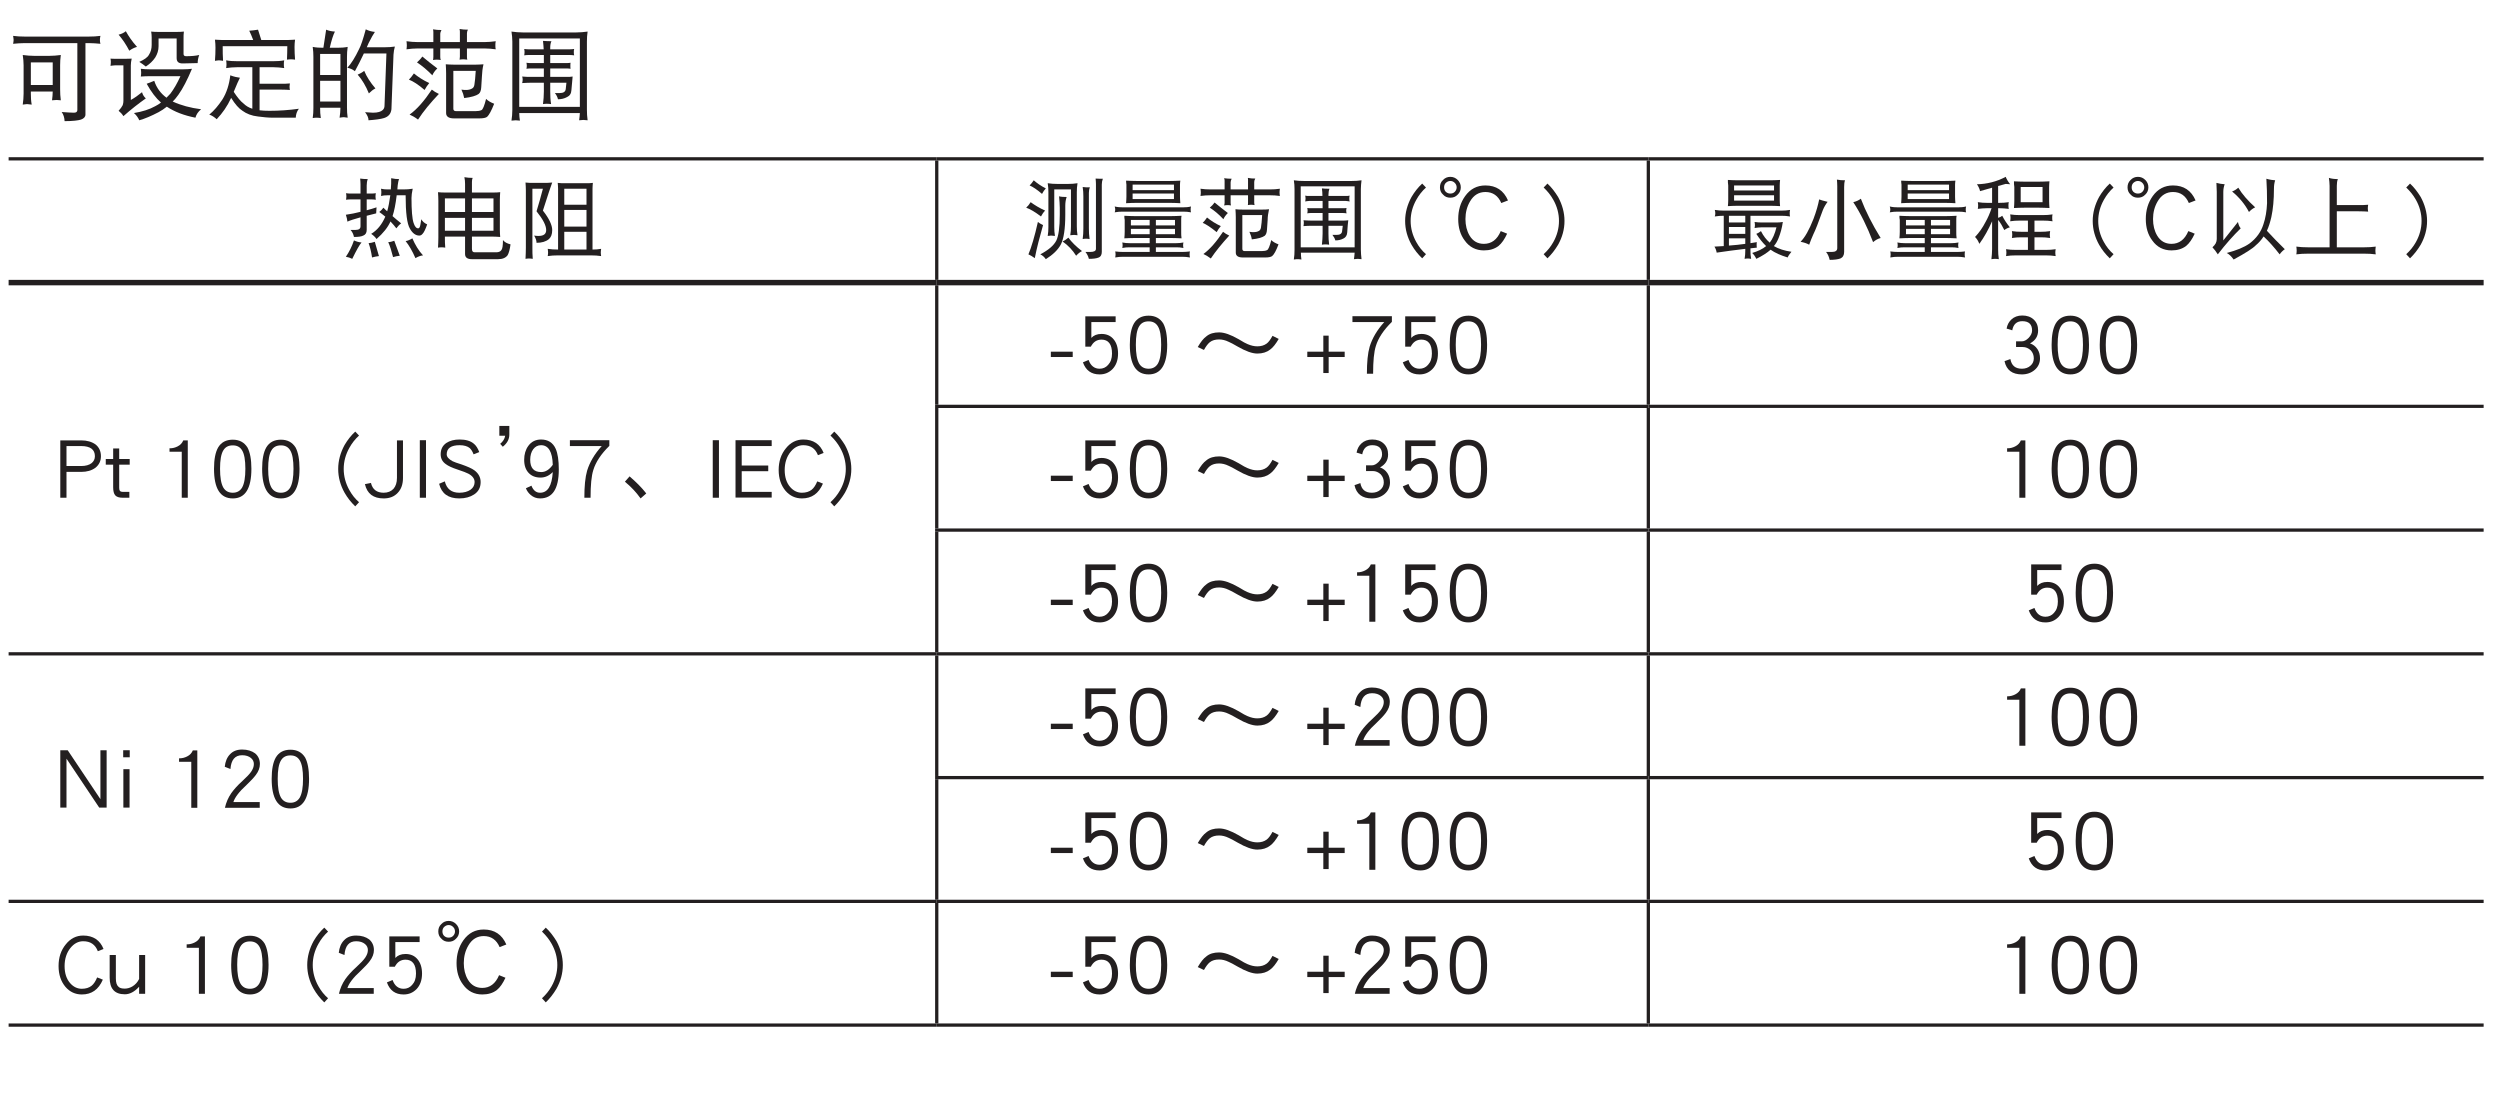 <?xml version="1.0" encoding="UTF-8"?>
<svg xmlns="http://www.w3.org/2000/svg" xmlns:xlink="http://www.w3.org/1999/xlink" width="226.77pt" height="99.21pt" viewBox="0 0 226.77 99.21" version="1.2">
<defs>
<g>
<symbol overflow="visible" id="glyph0-0">
<path style="stroke:none;" d=""/>
</symbol>
<symbol overflow="visible" id="glyph0-1">
<path style="stroke:none;" d="M 0.406 -6.766 C 0.422 -6.641 0.453 -6.516 0.453 -6.391 C 0.453 -6.266 0.422 -6.141 0.406 -6.047 C 0.75 -6.078 1.094 -6.109 1.422 -6.109 L 6.234 -6.109 L 6.234 -0.016 C 6.219 0.125 6.125 0.203 5.922 0.203 C 5.656 0.203 5.297 0.172 4.812 0.141 C 4.984 0.375 5.062 0.656 5.078 0.969 C 5.828 0.969 6.312 0.906 6.562 0.828 C 6.828 0.734 6.969 0.578 6.969 0.375 L 6.969 -6.109 L 7.312 -6.109 C 7.641 -6.109 7.984 -6.078 8.328 -6.047 C 8.297 -6.141 8.281 -6.266 8.281 -6.391 C 8.281 -6.516 8.297 -6.641 8.328 -6.766 C 7.984 -6.719 7.641 -6.703 7.312 -6.703 L 1.422 -6.703 C 1.094 -6.703 0.75 -6.719 0.406 -6.766 Z M 1.281 -5.031 C 1.328 -4.703 1.359 -4.406 1.359 -4.094 L 1.359 -1.547 C 1.359 -1.203 1.328 -0.859 1.281 -0.531 C 1.469 -0.547 1.594 -0.578 1.672 -0.578 C 1.734 -0.578 1.875 -0.547 2.094 -0.531 C 2.031 -0.859 2.016 -1.203 2.016 -1.547 L 2.016 -1.719 L 4 -1.719 C 4 -1.453 3.969 -1.188 3.938 -0.922 C 4.141 -0.938 4.281 -0.953 4.359 -0.953 C 4.422 -0.953 4.547 -0.938 4.734 -0.922 C 4.688 -1.25 4.672 -1.594 4.672 -1.922 L 4.672 -4.094 C 4.672 -4.406 4.688 -4.703 4.734 -5.031 C 4.375 -4.984 4.031 -4.953 3.688 -4.953 L 2.328 -4.953 C 1.984 -4.953 1.625 -4.984 1.281 -5.031 Z M 2.016 -2.312 L 2.016 -4.359 L 4 -4.359 L 4 -2.312 Z M 2.016 -2.312 "/>
</symbol>
<symbol overflow="visible" id="glyph0-2">
<path style="stroke:none;" d="M 1.703 -7.188 C 1.531 -7.047 1.312 -6.938 1.047 -6.875 C 1.406 -6.453 1.734 -5.969 2.016 -5.422 C 2.234 -5.578 2.469 -5.703 2.719 -5.766 C 2.281 -6.25 1.953 -6.734 1.703 -7.188 Z M 0.312 -4.703 C 0.328 -4.609 0.344 -4.5 0.344 -4.406 C 0.344 -4.281 0.328 -4.172 0.312 -4.047 C 0.453 -4.062 0.594 -4.094 0.734 -4.094 L 1.484 -4.094 L 1.484 -0.875 C 1.484 -0.766 1.469 -0.641 1.422 -0.484 C 1.344 -0.328 1.219 -0.156 1.047 0.031 C 1.203 0.156 1.359 0.312 1.484 0.516 C 2.188 -0.109 2.875 -0.641 3.516 -1.094 C 3.359 -1.234 3.234 -1.422 3.172 -1.656 C 2.828 -1.375 2.5 -1.141 2.156 -0.953 L 2.156 -4.094 C 2.156 -4.281 2.188 -4.5 2.234 -4.703 C 2.016 -4.688 1.797 -4.688 1.594 -4.688 L 0.734 -4.688 C 0.594 -4.688 0.453 -4.688 0.312 -4.703 Z M 4 -7.156 C 4.031 -6.984 4.047 -6.812 4.047 -6.625 L 4.047 -5.938 C 4.047 -5.609 3.969 -5.312 3.797 -5.047 C 3.672 -4.812 3.375 -4.609 2.922 -4.406 C 3.109 -4.297 3.297 -4.156 3.516 -3.984 C 3.875 -4.219 4.156 -4.484 4.375 -4.812 C 4.562 -5.125 4.672 -5.453 4.672 -5.828 L 4.672 -6.531 L 6.312 -6.531 L 6.312 -4.75 C 6.312 -4.422 6.484 -4.266 6.859 -4.266 C 7.25 -4.266 7.703 -4.281 8.219 -4.297 C 8.219 -4.531 8.266 -4.781 8.359 -5.031 C 8.016 -4.953 7.625 -4.922 7.172 -4.922 C 7.016 -4.922 6.938 -4.984 6.938 -5.125 L 6.938 -6.531 C 6.938 -6.734 6.938 -6.938 6.969 -7.156 C 6.734 -7.125 6.5 -7.125 6.266 -7.125 L 4.703 -7.125 C 4.469 -7.125 4.234 -7.125 4 -7.156 Z M 3.062 -3.781 C 3.078 -3.656 3.094 -3.531 3.094 -3.422 C 3.094 -3.297 3.078 -3.188 3.062 -3.078 C 3.312 -3.094 3.562 -3.109 3.828 -3.109 L 6.656 -3.109 C 6.359 -2.453 6.047 -1.922 5.75 -1.531 C 5.641 -1.406 5.516 -1.281 5.391 -1.156 C 4.859 -1.547 4.484 -2.062 4.281 -2.688 L 3.594 -2.422 C 4 -1.688 4.438 -1.109 4.891 -0.719 C 4.734 -0.594 4.562 -0.484 4.375 -0.391 C 3.844 -0.094 3.203 0.109 2.438 0.234 C 2.656 0.422 2.812 0.641 2.922 0.891 C 3.422 0.75 4.016 0.5 4.672 0.156 C 4.938 0.016 5.188 -0.156 5.422 -0.344 C 6.125 0.125 6.984 0.453 8.016 0.656 C 8.094 0.359 8.266 0.109 8.531 -0.109 C 7.562 -0.234 6.688 -0.469 5.953 -0.812 C 6.141 -0.984 6.312 -1.203 6.469 -1.422 C 6.875 -1.984 7.281 -2.781 7.703 -3.781 C 7.438 -3.75 7.188 -3.734 6.938 -3.734 L 3.828 -3.734 C 3.562 -3.734 3.312 -3.75 3.062 -3.781 Z M 3.062 -3.781 "/>
</symbol>
<symbol overflow="visible" id="glyph0-3">
<path style="stroke:none;" d="M 4.766 -7.328 C 4.484 -7.281 4.219 -7.25 3.969 -7.234 C 4.094 -7 4.203 -6.703 4.328 -6.391 L 1.938 -6.391 C 1.594 -6.391 1.219 -6.391 0.859 -6.422 C 0.891 -6.172 0.906 -5.938 0.906 -5.688 C 0.906 -5.297 0.891 -4.891 0.859 -4.5 C 0.984 -4.516 1.094 -4.547 1.219 -4.547 C 1.344 -4.547 1.469 -4.516 1.594 -4.5 C 1.562 -4.938 1.562 -5.375 1.562 -5.828 L 7.422 -5.828 C 7.422 -5.422 7.406 -5.016 7.391 -4.609 C 7.516 -4.625 7.641 -4.641 7.766 -4.641 C 7.875 -4.641 8 -4.625 8.125 -4.609 C 8.094 -4.984 8.078 -5.375 8.078 -5.766 C 8.078 -5.984 8.094 -6.203 8.125 -6.422 C 7.75 -6.391 7.391 -6.391 7.047 -6.391 L 5.062 -6.391 C 4.953 -6.719 4.859 -7.031 4.766 -7.328 Z M 1.875 -4.547 C 1.891 -4.422 1.906 -4.297 1.906 -4.188 C 1.906 -4.062 1.891 -3.953 1.875 -3.844 C 2.188 -3.891 2.531 -3.922 2.859 -3.922 L 4.25 -3.922 L 4.25 -0.156 C 3.938 -0.25 3.656 -0.422 3.422 -0.656 C 3.188 -0.828 2.906 -1.172 2.562 -1.688 C 2.828 -2.344 3.016 -2.766 3.125 -2.969 C 2.875 -3 2.578 -3.062 2.25 -3.188 C 2.156 -2.359 1.922 -1.625 1.547 -1.016 C 1.156 -0.422 0.766 0.031 0.344 0.375 C 0.578 0.453 0.797 0.594 1.016 0.797 C 1.547 0.234 1.984 -0.391 2.328 -1.141 C 2.688 -0.562 3.031 -0.172 3.359 0.031 C 3.719 0.297 4.188 0.484 4.766 0.547 C 5.234 0.609 5.688 0.656 6.141 0.656 L 8.188 0.656 C 8.203 0.359 8.281 0.094 8.469 -0.156 C 7.578 -0.031 6.688 0.031 5.797 0.031 C 5.453 0.031 5.172 0.016 4.906 -0.016 L 4.906 -1.891 L 6.859 -1.891 C 7.203 -1.891 7.469 -1.875 7.656 -1.859 C 7.641 -1.938 7.625 -2.047 7.625 -2.172 C 7.625 -2.25 7.641 -2.344 7.656 -2.453 C 7.375 -2.422 7.109 -2.422 6.859 -2.422 L 4.906 -2.422 L 4.906 -3.922 L 6.172 -3.922 C 6.484 -3.922 6.812 -3.891 7.141 -3.844 C 7.109 -3.953 7.109 -4.062 7.109 -4.188 C 7.109 -4.297 7.109 -4.422 7.141 -4.547 C 6.812 -4.484 6.484 -4.469 6.172 -4.469 L 2.859 -4.469 C 2.531 -4.469 2.188 -4.484 1.875 -4.547 Z M 1.875 -4.547 "/>
</symbol>
<symbol overflow="visible" id="glyph0-4">
<path style="stroke:none;" d="M 2.016 -7.328 C 1.922 -6.688 1.844 -6.141 1.766 -5.688 L 1.734 -5.688 C 1.422 -5.688 1.109 -5.703 0.797 -5.766 C 0.844 -5.453 0.859 -5.156 0.859 -4.859 L 0.859 -0.219 C 0.859 0.078 0.844 0.391 0.797 0.688 C 0.969 0.656 1.094 0.656 1.141 0.656 C 1.203 0.656 1.328 0.656 1.531 0.688 C 1.484 0.391 1.469 0.078 1.469 -0.219 L 1.469 -0.25 L 3.312 -0.25 C 3.312 0.047 3.281 0.344 3.234 0.656 C 3.422 0.625 3.547 0.609 3.625 0.609 C 3.672 0.609 3.797 0.625 3.969 0.656 C 3.922 0.344 3.906 0.047 3.906 -0.25 L 3.906 -4.859 C 3.906 -5.156 3.922 -5.453 3.969 -5.766 C 3.656 -5.703 3.344 -5.688 3.031 -5.688 L 2.344 -5.688 C 2.5 -6.359 2.656 -6.859 2.812 -7.156 C 2.5 -7.172 2.234 -7.234 2.016 -7.328 Z M 1.469 -0.812 L 1.469 -2.688 L 3.312 -2.688 L 3.312 -0.812 Z M 1.469 -3.219 L 1.469 -5.125 L 3.312 -5.125 L 3.312 -3.219 Z M 5.609 -7.359 C 5.375 -6.484 5.172 -5.875 5 -5.562 C 4.641 -4.812 4.297 -4.25 3.938 -3.875 C 4.188 -3.828 4.422 -3.719 4.625 -3.562 C 4.922 -4.109 5.188 -4.641 5.438 -5.172 L 7.484 -5.172 L 7.312 -0.469 C 7.312 -0.281 7.266 -0.156 7.156 -0.047 C 7 0.109 6.703 0.203 6.266 0.203 C 6.125 0.203 5.891 0.172 5.547 0.156 C 5.75 0.422 5.859 0.656 5.859 0.891 C 6.5 0.844 6.969 0.781 7.266 0.688 C 7.672 0.562 7.891 0.297 7.938 -0.109 L 8.125 -5.062 C 8.141 -5.328 8.188 -5.578 8.25 -5.797 C 7.953 -5.75 7.656 -5.734 7.359 -5.734 L 5.703 -5.734 C 5.75 -5.859 5.812 -5.984 5.875 -6.125 C 6.109 -6.594 6.297 -6.922 6.438 -7.125 C 6.125 -7.156 5.859 -7.234 5.609 -7.359 Z M 5.469 -3.594 C 5.297 -3.453 5.094 -3.344 4.875 -3.25 C 5.297 -2.766 5.625 -2.203 5.891 -1.547 C 6.078 -1.734 6.266 -1.891 6.484 -2 C 6.031 -2.531 5.688 -3.062 5.469 -3.594 Z M 5.469 -3.594 "/>
</symbol>
<symbol overflow="visible" id="glyph0-5">
<path style="stroke:none;" d="M 0.375 -6.281 C 0.391 -6.156 0.406 -6.016 0.406 -5.891 C 0.406 -5.781 0.391 -5.672 0.375 -5.547 C 0.719 -5.594 1.047 -5.625 1.391 -5.625 L 2.812 -5.625 L 2.812 -4.859 C 2.812 -4.75 2.797 -4.672 2.781 -4.578 C 2.906 -4.594 3.016 -4.609 3.125 -4.609 C 3.25 -4.609 3.359 -4.594 3.484 -4.578 C 3.453 -4.672 3.438 -4.75 3.438 -4.859 L 3.438 -5.625 L 5.219 -5.625 L 5.219 -4.891 C 5.219 -4.797 5.203 -4.703 5.188 -4.609 C 5.297 -4.625 5.422 -4.641 5.547 -4.641 C 5.641 -4.641 5.766 -4.625 5.891 -4.609 C 5.859 -4.703 5.859 -4.797 5.859 -4.891 L 5.859 -5.625 L 7.453 -5.625 C 7.781 -5.625 8.125 -5.594 8.469 -5.547 C 8.438 -5.672 8.438 -5.781 8.438 -5.891 C 8.438 -6.016 8.438 -6.156 8.469 -6.281 C 8.125 -6.234 7.781 -6.203 7.453 -6.203 L 5.859 -6.203 L 5.859 -6.984 C 5.859 -7.078 5.875 -7.203 5.953 -7.328 C 5.688 -7.328 5.438 -7.344 5.188 -7.391 C 5.203 -7.312 5.219 -7.234 5.219 -7.156 L 5.219 -6.203 L 3.438 -6.203 L 3.438 -6.938 C 3.438 -7.047 3.484 -7.172 3.547 -7.297 C 3.281 -7.297 3.031 -7.312 2.781 -7.359 C 2.797 -7.281 2.812 -7.203 2.812 -7.125 L 2.812 -6.203 L 1.391 -6.203 C 1.047 -6.203 0.719 -6.234 0.375 -6.281 Z M 1.812 -4.891 C 1.672 -4.688 1.5 -4.516 1.328 -4.359 C 1.781 -4.062 2.25 -3.672 2.719 -3.188 C 2.797 -3.375 2.938 -3.594 3.172 -3.812 C 2.672 -4.188 2.219 -4.547 1.812 -4.891 Z M 1.047 -3.359 C 0.891 -3.125 0.734 -2.938 0.594 -2.797 C 0.969 -2.656 1.453 -2.344 2.016 -1.859 C 2.141 -2.094 2.281 -2.297 2.438 -2.484 C 1.875 -2.75 1.422 -3.047 1.047 -3.359 Z M 2.672 -1.891 C 1.984 -0.859 1.328 -0.109 0.656 0.375 C 0.875 0.469 1.141 0.609 1.422 0.828 C 1.906 0.078 2.547 -0.688 3.312 -1.5 C 3.047 -1.625 2.844 -1.75 2.672 -1.891 Z M 7.359 -4.188 C 7.125 -4.172 6.891 -4.156 6.656 -4.156 L 4.672 -4.156 C 4.422 -4.156 4.172 -4.172 3.938 -4.188 C 3.953 -3.922 3.969 -3.656 3.969 -3.391 L 3.969 0.234 C 3.969 0.547 4.203 0.719 4.672 0.719 L 7 0.719 C 7.328 0.719 7.562 0.672 7.688 0.578 C 7.859 0.422 8.078 0.031 8.328 -0.609 C 8 -0.734 7.75 -0.891 7.594 -1.047 C 7.438 -0.422 7.297 -0.078 7.172 -0.031 C 7.047 0.031 6.859 0.062 6.625 0.062 L 4.875 0.062 C 4.703 0.062 4.625 -0.016 4.625 -0.156 L 4.625 -3.594 L 6.656 -3.594 C 6.625 -3.031 6.578 -2.594 6.531 -2.312 C 6.5 -2.156 6.438 -2.047 6.312 -1.984 C 6.172 -1.906 6 -1.859 5.781 -1.859 C 5.688 -1.859 5.547 -1.859 5.359 -1.891 C 5.484 -1.625 5.562 -1.375 5.609 -1.125 C 6.25 -1.203 6.688 -1.328 6.922 -1.5 C 7.062 -1.609 7.141 -1.812 7.156 -2.109 L 7.219 -3.109 C 7.234 -3.438 7.266 -3.797 7.359 -4.188 Z M 7.359 -4.188 "/>
</symbol>
<symbol overflow="visible" id="glyph0-6">
<path style="stroke:none;" d="M 0.969 -7.156 C 1.016 -6.859 1.047 -6.547 1.047 -6.25 L 1.047 -0.047 C 1.047 0.281 1.016 0.609 0.969 0.922 C 1.156 0.906 1.281 0.891 1.359 0.891 C 1.422 0.891 1.547 0.906 1.734 0.922 C 1.703 0.703 1.672 0.469 1.672 0.234 L 7.172 0.234 C 7.156 0.453 7.141 0.672 7.109 0.891 C 7.297 0.875 7.422 0.859 7.484 0.859 C 7.547 0.859 7.672 0.875 7.875 0.891 C 7.828 0.578 7.812 0.234 7.812 -0.078 L 7.812 -6.25 C 7.812 -6.547 7.828 -6.859 7.875 -7.156 C 7.531 -7.109 7.203 -7.078 6.859 -7.078 L 1.984 -7.078 C 1.641 -7.078 1.312 -7.109 0.969 -7.156 Z M 1.672 -0.328 L 1.672 -6.531 L 7.172 -6.531 L 7.172 -0.328 Z M 2.125 -5.578 C 2.141 -5.484 2.156 -5.391 2.156 -5.312 C 2.156 -5.203 2.141 -5.094 2.125 -5 C 2.25 -5.016 2.375 -5.031 2.5 -5.031 L 3.906 -5.031 L 3.906 -4.297 L 2.672 -4.297 C 2.562 -4.297 2.438 -4.312 2.328 -4.328 C 2.344 -4.234 2.359 -4.141 2.359 -4.047 C 2.359 -3.969 2.344 -3.859 2.328 -3.781 C 2.438 -3.797 2.562 -3.812 2.672 -3.812 L 3.906 -3.812 L 3.906 -3.047 L 2.75 -3.047 C 2.484 -3.047 2.219 -3.047 1.938 -3.078 C 1.969 -3 1.984 -2.906 1.984 -2.797 C 1.984 -2.703 1.969 -2.594 1.938 -2.484 C 2.234 -2.5 2.5 -2.516 2.75 -2.516 L 3.906 -2.516 L 3.906 -1.719 C 3.906 -1.328 3.875 -0.953 3.828 -0.578 C 3.938 -0.594 4.062 -0.609 4.172 -0.609 C 4.297 -0.609 4.438 -0.594 4.562 -0.578 C 4.5 -0.953 4.484 -1.328 4.484 -1.719 L 4.484 -2.516 L 5.953 -2.516 L 5.891 -1.938 C 5.859 -1.688 5.672 -1.578 5.328 -1.578 L 4.906 -1.578 C 5.047 -1.406 5.141 -1.219 5.188 -1.016 C 5.484 -1.016 5.766 -1.078 6.016 -1.219 C 6.25 -1.328 6.391 -1.531 6.406 -1.844 C 6.453 -2.406 6.484 -2.812 6.516 -3.078 C 6.359 -3.047 6.203 -3.047 6.062 -3.047 L 4.484 -3.047 L 4.484 -3.812 L 5.984 -3.812 C 6.109 -3.812 6.219 -3.797 6.328 -3.781 C 6.312 -3.859 6.312 -3.969 6.312 -4.047 C 6.312 -4.141 6.312 -4.234 6.328 -4.328 C 6.219 -4.312 6.109 -4.297 5.984 -4.297 L 4.484 -4.297 L 4.484 -5.031 L 6.266 -5.031 C 6.391 -5.031 6.516 -5.016 6.656 -5 C 6.625 -5.094 6.625 -5.203 6.625 -5.312 C 6.625 -5.391 6.625 -5.484 6.656 -5.578 C 6.516 -5.562 6.391 -5.547 6.266 -5.547 L 4.484 -5.547 L 4.484 -5.688 C 4.484 -5.922 4.516 -6.125 4.594 -6.281 C 4.297 -6.281 4.047 -6.297 3.828 -6.312 C 3.859 -6.062 3.875 -5.797 3.891 -5.547 L 2.5 -5.547 C 2.375 -5.547 2.25 -5.562 2.125 -5.578 Z M 2.125 -5.578 "/>
</symbol>
<symbol overflow="visible" id="glyph1-0">
<path style="stroke:none;" d=""/>
</symbol>
<symbol overflow="visible" id="glyph1-1">
<path style="stroke:none;" d="M 0.328 -5.188 C 0.344 -5.094 0.359 -5 0.359 -4.906 C 0.359 -4.797 0.344 -4.703 0.328 -4.594 C 0.453 -4.609 0.578 -4.625 0.703 -4.625 L 1.641 -4.625 L 1.641 -3.5 C 1.219 -3.391 0.766 -3.297 0.312 -3.234 C 0.391 -3 0.438 -2.781 0.453 -2.609 C 0.688 -2.719 1.078 -2.844 1.641 -3 L 1.641 -2.188 C 1.641 -1.969 1.5 -1.859 1.203 -1.859 L 0.734 -1.859 C 0.891 -1.688 1 -1.469 1.047 -1.219 C 1.422 -1.219 1.703 -1.25 1.891 -1.344 C 2.094 -1.422 2.203 -1.594 2.203 -1.859 L 2.203 -3.141 C 2.453 -3.203 2.734 -3.281 3.062 -3.359 C 3.062 -3.453 3.078 -3.641 3.094 -3.906 C 2.812 -3.812 2.516 -3.719 2.203 -3.641 L 2.203 -4.625 L 2.656 -4.625 C 2.781 -4.625 2.906 -4.609 3.031 -4.594 C 3.016 -4.703 3 -4.797 3 -4.906 C 3 -5 3.016 -5.094 3.031 -5.188 C 2.906 -5.172 2.781 -5.156 2.656 -5.156 L 2.203 -5.156 L 2.203 -5.891 C 2.203 -6.109 2.234 -6.297 2.297 -6.469 C 2.047 -6.469 1.812 -6.484 1.609 -6.516 C 1.625 -6.344 1.641 -6.172 1.641 -6 L 1.641 -5.156 L 0.703 -5.156 C 0.578 -5.156 0.453 -5.172 0.328 -5.188 Z M 3.5 -5.594 C 3.516 -5.484 3.531 -5.375 3.531 -5.281 C 3.531 -5.172 3.516 -5.047 3.5 -4.938 C 3.688 -4.984 3.891 -5 4.094 -5 L 4.344 -5 C 4.266 -4.422 4.172 -3.938 4.062 -3.547 C 3.938 -3.656 3.812 -3.766 3.719 -3.875 C 3.609 -3.719 3.484 -3.594 3.344 -3.484 C 3.516 -3.359 3.703 -3.219 3.891 -3.062 C 3.578 -2.344 3.156 -1.828 2.609 -1.5 C 2.797 -1.375 2.969 -1.219 3.094 -1.031 C 3.703 -1.562 4.125 -2.094 4.359 -2.625 C 4.594 -2.375 4.766 -2.172 4.891 -2 C 5.031 -2.188 5.172 -2.344 5.328 -2.453 C 5.047 -2.688 4.781 -2.891 4.547 -3.109 C 4.703 -3.578 4.828 -4.203 4.922 -5 L 5.734 -5 C 5.734 -3.406 5.859 -2.406 6.125 -1.969 C 6.359 -1.547 6.656 -1.344 6.969 -1.344 C 7.078 -1.344 7.188 -1.391 7.281 -1.516 C 7.391 -1.625 7.531 -1.906 7.688 -2.359 C 7.438 -2.469 7.266 -2.625 7.156 -2.828 C 7.094 -2.406 7.047 -2.156 7 -2.094 C 6.969 -2.031 6.922 -2 6.875 -2 C 6.703 -2 6.562 -2.156 6.453 -2.5 C 6.328 -2.875 6.266 -3.641 6.266 -4.75 C 6.266 -4.953 6.297 -5.234 6.375 -5.594 C 6.094 -5.547 5.812 -5.531 5.547 -5.531 L 4.984 -5.531 C 5 -5.641 5 -5.766 5.016 -5.906 C 5.047 -6.141 5.078 -6.328 5.141 -6.469 C 4.938 -6.469 4.703 -6.484 4.422 -6.547 L 4.422 -6.062 C 4.406 -5.875 4.406 -5.703 4.391 -5.531 L 4.094 -5.531 C 3.891 -5.531 3.688 -5.547 3.5 -5.594 Z M 1.047 -0.906 C 0.859 -0.344 0.609 0.141 0.312 0.578 C 0.516 0.609 0.703 0.672 0.891 0.766 C 1.281 -0.031 1.562 -0.531 1.734 -0.719 C 1.516 -0.734 1.281 -0.797 1.047 -0.906 Z M 2.938 -0.781 C 2.734 -0.703 2.547 -0.672 2.375 -0.656 C 2.5 -0.328 2.609 0.109 2.688 0.641 C 2.875 0.578 3.094 0.547 3.312 0.516 Z M 4.703 -0.875 C 4.5 -0.797 4.312 -0.75 4.156 -0.75 C 4.312 -0.406 4.453 0.047 4.594 0.609 C 4.766 0.547 4.984 0.516 5.203 0.484 Z M 6.344 -1.094 C 6.141 -0.969 5.938 -0.875 5.734 -0.844 C 6.047 -0.453 6.344 0.062 6.625 0.703 C 6.859 0.562 7.094 0.469 7.312 0.453 C 6.906 0.016 6.594 -0.516 6.344 -1.094 Z M 6.344 -1.094 "/>
</symbol>
<symbol overflow="visible" id="glyph1-2">
<path style="stroke:none;" d="M 0.734 -5.281 C 0.75 -5.016 0.766 -4.734 0.766 -4.484 L 0.766 -1.156 C 0.766 -0.859 0.75 -0.562 0.734 -0.25 C 0.844 -0.266 0.938 -0.281 1.047 -0.281 C 1.156 -0.281 1.281 -0.266 1.391 -0.25 C 1.359 -0.562 1.359 -0.859 1.359 -1.156 L 1.359 -1.25 L 3.188 -1.25 L 3.188 0.328 C 3.188 0.641 3.391 0.797 3.812 0.797 L 6.172 0.797 C 6.594 0.797 6.875 0.672 7.047 0.438 C 7.156 0.25 7.25 -0.078 7.312 -0.547 C 7 -0.625 6.766 -0.75 6.625 -0.938 C 6.625 -0.438 6.578 -0.141 6.484 -0.031 C 6.391 0.109 6.234 0.172 6.016 0.172 L 4.062 0.172 C 3.891 0.172 3.812 0.078 3.812 -0.141 L 3.812 -1.25 L 5.734 -1.25 C 5.938 -1.25 6.156 -1.234 6.375 -1.219 C 6.359 -1.422 6.344 -1.641 6.344 -1.859 L 6.344 -4.562 C 6.344 -4.797 6.359 -5.047 6.375 -5.281 C 6.156 -5.25 5.938 -5.25 5.734 -5.25 L 3.812 -5.25 L 3.812 -6.203 C 3.812 -6.344 3.828 -6.469 3.875 -6.578 C 3.625 -6.578 3.375 -6.594 3.125 -6.641 C 3.172 -6.438 3.188 -6.234 3.188 -6.031 L 3.188 -5.25 L 1.391 -5.25 C 1.172 -5.25 0.953 -5.25 0.734 -5.281 Z M 1.359 -1.781 L 1.359 -2.953 L 3.188 -2.953 L 3.188 -1.781 Z M 3.812 -2.953 L 5.766 -2.953 L 5.766 -1.781 L 3.812 -1.781 Z M 1.359 -3.484 L 1.359 -4.719 L 3.188 -4.719 L 3.188 -3.484 Z M 3.812 -4.719 L 5.766 -4.719 L 5.766 -3.484 L 3.812 -3.484 Z M 3.812 -4.719 "/>
</symbol>
<symbol overflow="visible" id="glyph1-3">
<path style="stroke:none;" d="M 0.734 -6.156 C 0.75 -5.906 0.766 -5.672 0.766 -5.438 L 0.766 -0.25 C 0.766 0.078 0.75 0.422 0.734 0.766 C 0.844 0.75 0.938 0.734 1.047 0.734 C 1.156 0.734 1.281 0.75 1.391 0.766 C 1.359 0.422 1.359 0.078 1.359 -0.25 L 1.359 -5.594 L 2.312 -5.594 C 2.125 -4.859 1.922 -4.172 1.734 -3.547 C 2.312 -2.828 2.609 -2.266 2.609 -1.844 C 2.609 -1.484 2.375 -1.312 1.922 -1.312 C 1.844 -1.312 1.703 -1.312 1.516 -1.344 C 1.656 -1.109 1.734 -0.891 1.734 -0.688 C 2.203 -0.688 2.578 -0.797 2.844 -1.016 C 3.047 -1.188 3.156 -1.453 3.156 -1.844 C 3.156 -2.297 2.875 -2.891 2.312 -3.609 C 2.781 -5.078 3.062 -5.922 3.156 -6.156 C 2.891 -6.125 2.625 -6.125 2.344 -6.125 L 1.422 -6.125 C 1.188 -6.125 0.953 -6.125 0.734 -6.156 Z M 3.656 -6.125 C 3.672 -5.938 3.688 -5.766 3.688 -5.594 L 3.688 -0.078 L 3.656 -0.078 C 3.344 -0.078 3.062 -0.094 2.75 -0.141 C 2.766 -0.016 2.781 0.094 2.781 0.203 C 2.781 0.312 2.766 0.406 2.75 0.516 C 3.062 0.469 3.344 0.453 3.656 0.453 L 6.688 0.453 C 7 0.453 7.297 0.469 7.594 0.516 C 7.578 0.406 7.562 0.312 7.562 0.203 C 7.562 0.094 7.578 -0.016 7.594 -0.141 C 7.328 -0.094 7.078 -0.078 6.812 -0.078 L 6.812 -5.594 C 6.812 -5.766 6.828 -5.938 6.844 -6.125 C 6.641 -6.094 6.438 -6.094 6.234 -6.094 L 4.281 -6.094 C 4.078 -6.094 3.859 -6.094 3.656 -6.125 Z M 4.25 -0.078 L 4.25 -1.688 L 6.266 -1.688 L 6.266 -0.078 Z M 4.25 -2.156 L 4.25 -3.672 L 6.266 -3.672 L 6.266 -2.156 Z M 4.25 -4.141 L 4.25 -5.594 L 6.266 -5.594 L 6.266 -4.141 Z M 4.25 -4.141 "/>
</symbol>
<symbol overflow="visible" id="glyph1-4">
<path style="stroke:none;" d="M 1.078 -6.359 C 0.953 -6.172 0.828 -6.016 0.703 -5.891 C 1 -5.766 1.375 -5.516 1.828 -5.125 C 1.922 -5.312 2.047 -5.484 2.172 -5.625 C 1.734 -5.844 1.375 -6.094 1.078 -6.359 Z M 0.797 -4.375 C 0.672 -4.172 0.547 -4.016 0.391 -3.875 C 0.75 -3.75 1.203 -3.484 1.734 -3.078 C 1.844 -3.281 1.953 -3.453 2.109 -3.609 C 1.594 -3.844 1.156 -4.109 0.797 -4.375 Z M 1.453 -2.578 C 1.156 -1.25 0.859 -0.266 0.594 0.359 C 0.75 0.422 0.953 0.547 1.172 0.703 C 1.359 -0.25 1.625 -1.25 1.922 -2.297 C 1.719 -2.391 1.562 -2.484 1.453 -2.578 Z M 2.344 -6.094 C 2.391 -5.812 2.406 -5.547 2.406 -5.281 L 2.406 -2.125 C 2.406 -1.844 2.391 -1.578 2.344 -1.312 C 2.516 -1.328 2.609 -1.344 2.656 -1.344 C 2.719 -1.344 2.828 -1.328 3 -1.312 C 2.953 -1.578 2.938 -1.844 2.938 -2.125 L 2.938 -5.531 L 4.453 -5.531 L 4.453 -2.188 C 4.453 -1.906 4.438 -1.641 4.391 -1.375 C 4.562 -1.391 4.672 -1.406 4.734 -1.406 C 4.781 -1.406 4.891 -1.391 5.047 -1.375 C 5 -1.641 4.984 -1.906 4.984 -2.188 L 4.984 -5.281 C 4.984 -5.547 5 -5.812 5.047 -6.094 C 4.766 -6.047 4.484 -6.031 4.219 -6.031 L 3.188 -6.031 C 2.906 -6.031 2.625 -6.047 2.344 -6.094 Z M 3.375 -4.906 C 3.406 -4.516 3.438 -4.172 3.438 -3.859 L 3.438 -3.234 C 3.438 -2.094 3.328 -1.312 3.125 -0.891 C 2.891 -0.438 2.406 -0.031 1.672 0.359 C 1.875 0.453 2.047 0.609 2.172 0.797 C 2.812 0.391 3.281 -0.047 3.547 -0.562 C 3.797 -1.062 3.938 -1.953 3.938 -3.234 L 3.938 -4.062 C 3.938 -4.359 3.984 -4.625 4.062 -4.844 C 3.781 -4.844 3.547 -4.859 3.375 -4.906 Z M 4.219 -1.156 C 4.062 -1.016 3.875 -0.891 3.688 -0.812 C 4.203 -0.453 4.609 -0.016 4.922 0.484 C 5.094 0.297 5.266 0.156 5.453 0.062 C 4.906 -0.359 4.5 -0.766 4.219 -1.156 Z M 5.516 -5.75 C 5.562 -5.469 5.578 -5.188 5.578 -4.906 L 5.578 -2 C 5.578 -1.672 5.562 -1.344 5.516 -1.031 C 5.609 -1.047 5.719 -1.062 5.828 -1.062 C 5.922 -1.062 6.031 -1.047 6.141 -1.031 C 6.094 -1.344 6.078 -1.672 6.078 -2 L 6.078 -5.219 C 6.078 -5.406 6.109 -5.578 6.172 -5.719 C 5.906 -5.719 5.688 -5.719 5.516 -5.75 Z M 6.688 -6.516 C 6.703 -6.344 6.719 -6.188 6.719 -6.031 L 6.719 -0.141 C 6.719 0.047 6.547 0.141 6.203 0.141 L 5.766 0.141 C 5.906 0.312 6.016 0.516 6.078 0.766 C 6.453 0.766 6.734 0.734 6.938 0.656 C 7.156 0.578 7.25 0.391 7.25 0.141 L 7.25 -5.969 C 7.25 -6.156 7.281 -6.328 7.344 -6.5 C 7.109 -6.5 6.891 -6.5 6.688 -6.516 Z M 6.688 -6.516 "/>
</symbol>
<symbol overflow="visible" id="glyph1-5">
<path style="stroke:none;" d="M 1.516 -6.328 C 1.516 -6.203 1.531 -6.094 1.547 -5.969 L 1.547 -4.875 C 1.547 -4.672 1.531 -4.484 1.516 -4.281 C 1.828 -4.297 2.156 -4.312 2.469 -4.312 L 5.484 -4.312 C 5.797 -4.312 6.125 -4.297 6.438 -4.281 C 6.422 -4.484 6.406 -4.672 6.406 -4.875 L 6.406 -5.969 C 6.406 -6.094 6.422 -6.203 6.438 -6.328 C 6.125 -6.312 5.797 -6.297 5.484 -6.297 L 2.469 -6.297 C 2.156 -6.297 1.828 -6.312 1.516 -6.328 Z M 5.859 -4.656 L 2.109 -4.656 L 2.109 -5.156 L 5.859 -5.156 Z M 2.109 -5.469 L 2.109 -5.969 L 5.859 -5.969 L 5.859 -5.469 Z M 0.484 -3.984 C 0.516 -3.875 0.531 -3.797 0.531 -3.703 C 0.531 -3.609 0.516 -3.531 0.484 -3.453 C 0.734 -3.5 0.969 -3.516 1.203 -3.516 L 6.688 -3.516 C 6.922 -3.516 7.172 -3.5 7.406 -3.453 C 7.375 -3.531 7.375 -3.609 7.375 -3.703 C 7.375 -3.797 7.375 -3.875 7.406 -3.984 C 7.172 -3.922 6.922 -3.906 6.688 -3.906 L 1.203 -3.906 C 0.969 -3.906 0.734 -3.922 0.484 -3.984 Z M 1.359 -3.141 C 1.359 -3.016 1.359 -2.891 1.391 -2.766 L 1.391 -1.688 C 1.391 -1.484 1.375 -1.281 1.359 -1.094 C 1.672 -1.109 2 -1.125 2.312 -1.125 L 3.656 -1.125 L 3.656 -0.656 L 1.828 -0.656 C 1.609 -0.656 1.391 -0.672 1.172 -0.719 C 1.188 -0.641 1.203 -0.562 1.203 -0.469 C 1.203 -0.391 1.188 -0.297 1.172 -0.219 C 1.391 -0.266 1.609 -0.281 1.828 -0.281 L 3.656 -0.281 L 3.656 0.141 L 1.266 0.141 C 1.016 0.141 0.766 0.125 0.531 0.094 C 0.547 0.172 0.562 0.266 0.562 0.359 C 0.562 0.453 0.547 0.547 0.531 0.641 C 0.766 0.594 1.016 0.578 1.266 0.578 L 6.578 0.578 C 6.812 0.578 7.062 0.594 7.312 0.641 C 7.281 0.547 7.281 0.453 7.281 0.359 C 7.281 0.266 7.281 0.172 7.312 0.094 C 7.062 0.125 6.812 0.141 6.578 0.141 L 4.219 0.141 L 4.219 -0.281 L 6.078 -0.281 C 6.281 -0.281 6.5 -0.266 6.719 -0.219 C 6.703 -0.297 6.688 -0.391 6.688 -0.469 C 6.688 -0.562 6.703 -0.641 6.719 -0.719 C 6.5 -0.672 6.281 -0.656 6.078 -0.656 L 4.219 -0.656 L 4.219 -1.125 L 5.578 -1.125 C 5.891 -1.125 6.219 -1.109 6.547 -1.094 C 6.516 -1.281 6.516 -1.484 6.516 -1.688 L 6.516 -2.766 C 6.516 -2.891 6.516 -3.016 6.547 -3.141 C 6.219 -3.125 5.891 -3.109 5.578 -3.109 L 2.312 -3.109 C 2 -3.109 1.672 -3.125 1.359 -3.141 Z M 5.953 -1.469 L 4.219 -1.469 L 4.219 -1.953 L 5.953 -1.953 Z M 3.656 -1.469 L 1.953 -1.469 L 1.953 -1.953 L 3.656 -1.953 Z M 1.953 -2.266 L 1.953 -2.766 L 3.656 -2.766 L 3.656 -2.266 Z M 4.219 -2.766 L 5.953 -2.766 L 5.953 -2.266 L 4.219 -2.266 Z M 4.219 -2.766 "/>
</symbol>
<symbol overflow="visible" id="glyph1-6">
<path style="stroke:none;" d="M 0.328 -5.594 C 0.344 -5.484 0.359 -5.359 0.359 -5.25 C 0.359 -5.141 0.344 -5.047 0.328 -4.938 C 0.641 -4.984 0.938 -5 1.234 -5 L 2.516 -5 L 2.516 -4.312 C 2.516 -4.234 2.5 -4.156 2.469 -4.078 C 2.578 -4.094 2.688 -4.109 2.781 -4.109 C 2.891 -4.109 3 -4.094 3.094 -4.078 C 3.078 -4.156 3.062 -4.234 3.062 -4.312 L 3.062 -5 L 4.641 -5 L 4.641 -4.344 C 4.641 -4.266 4.641 -4.188 4.625 -4.109 C 4.719 -4.125 4.812 -4.141 4.922 -4.141 C 5.031 -4.141 5.125 -4.125 5.234 -4.109 C 5.219 -4.188 5.203 -4.266 5.203 -4.344 L 5.203 -5 L 6.625 -5 C 6.922 -5 7.234 -4.984 7.531 -4.938 C 7.516 -5.047 7.5 -5.141 7.5 -5.25 C 7.5 -5.359 7.516 -5.484 7.531 -5.594 C 7.234 -5.547 6.922 -5.531 6.625 -5.531 L 5.203 -5.531 L 5.203 -6.203 C 5.203 -6.297 5.234 -6.406 5.297 -6.516 C 5.062 -6.516 4.828 -6.531 4.625 -6.578 C 4.641 -6.516 4.641 -6.438 4.641 -6.359 L 4.641 -5.531 L 3.062 -5.531 L 3.062 -6.172 C 3.062 -6.266 3.094 -6.375 3.156 -6.5 C 2.922 -6.5 2.703 -6.516 2.469 -6.547 C 2.5 -6.484 2.516 -6.406 2.516 -6.328 L 2.516 -5.531 L 1.234 -5.531 C 0.938 -5.531 0.641 -5.547 0.328 -5.594 Z M 1.609 -4.344 C 1.484 -4.172 1.344 -4.016 1.172 -3.875 C 1.594 -3.609 2 -3.266 2.406 -2.828 C 2.484 -3.016 2.625 -3.203 2.812 -3.391 C 2.375 -3.719 1.969 -4.047 1.609 -4.344 Z M 0.922 -2.984 C 0.797 -2.781 0.656 -2.625 0.531 -2.5 C 0.859 -2.359 1.281 -2.078 1.797 -1.656 C 1.906 -1.859 2.031 -2.047 2.172 -2.203 C 1.672 -2.438 1.266 -2.703 0.922 -2.984 Z M 2.375 -1.688 C 1.766 -0.766 1.172 -0.094 0.594 0.328 C 0.781 0.406 1.016 0.547 1.266 0.734 C 1.703 0.078 2.266 -0.609 2.938 -1.344 C 2.703 -1.453 2.531 -1.562 2.375 -1.688 Z M 6.547 -3.734 C 6.328 -3.703 6.125 -3.703 5.922 -3.703 L 4.156 -3.703 C 3.922 -3.703 3.719 -3.703 3.5 -3.734 C 3.516 -3.5 3.531 -3.25 3.531 -3.016 L 3.531 0.203 C 3.531 0.484 3.734 0.641 4.156 0.641 L 6.234 0.641 C 6.516 0.641 6.719 0.594 6.828 0.516 C 7 0.375 7.188 0.031 7.406 -0.547 C 7.125 -0.656 6.891 -0.781 6.75 -0.938 C 6.609 -0.375 6.484 -0.078 6.375 -0.031 C 6.266 0.031 6.109 0.062 5.891 0.062 L 4.328 0.062 C 4.188 0.062 4.125 -0.016 4.125 -0.141 L 4.125 -3.203 L 5.922 -3.203 C 5.891 -2.688 5.859 -2.312 5.812 -2.062 C 5.781 -1.906 5.719 -1.812 5.625 -1.766 C 5.5 -1.688 5.328 -1.656 5.141 -1.656 C 5.062 -1.656 4.922 -1.656 4.766 -1.688 C 4.875 -1.453 4.953 -1.219 4.984 -1 C 5.562 -1.062 5.938 -1.172 6.156 -1.328 C 6.281 -1.438 6.344 -1.625 6.359 -1.875 L 6.422 -2.766 C 6.422 -3.062 6.469 -3.375 6.547 -3.734 Z M 6.547 -3.734 "/>
</symbol>
<symbol overflow="visible" id="glyph1-7">
<path style="stroke:none;" d="M 0.859 -6.359 C 0.906 -6.094 0.922 -5.828 0.922 -5.562 L 0.922 -0.047 C 0.922 0.25 0.906 0.547 0.859 0.828 C 1.031 0.797 1.141 0.797 1.203 0.797 C 1.266 0.797 1.375 0.797 1.547 0.828 C 1.516 0.625 1.5 0.406 1.5 0.203 L 6.375 0.203 C 6.359 0.391 6.344 0.594 6.312 0.797 C 6.5 0.781 6.609 0.766 6.656 0.766 C 6.719 0.766 6.828 0.781 7 0.797 C 6.969 0.516 6.938 0.219 6.938 -0.078 L 6.938 -5.562 C 6.938 -5.828 6.969 -6.094 7 -6.359 C 6.703 -6.312 6.406 -6.297 6.109 -6.297 L 1.766 -6.297 C 1.453 -6.297 1.172 -6.312 0.859 -6.359 Z M 1.484 -0.281 L 1.484 -5.812 L 6.375 -5.812 L 6.375 -0.281 Z M 1.891 -4.969 C 1.906 -4.875 1.922 -4.797 1.922 -4.719 C 1.922 -4.625 1.906 -4.531 1.891 -4.438 C 2 -4.453 2.109 -4.484 2.234 -4.484 L 3.469 -4.484 L 3.469 -3.828 L 2.375 -3.828 C 2.281 -3.828 2.172 -3.828 2.078 -3.844 C 2.094 -3.766 2.109 -3.688 2.109 -3.609 C 2.109 -3.531 2.094 -3.438 2.078 -3.359 C 2.172 -3.375 2.281 -3.391 2.375 -3.391 L 3.469 -3.391 L 3.469 -2.703 L 2.438 -2.703 C 2.219 -2.703 1.969 -2.719 1.734 -2.734 C 1.75 -2.672 1.766 -2.594 1.766 -2.5 C 1.766 -2.406 1.75 -2.312 1.734 -2.203 C 1.984 -2.219 2.219 -2.234 2.438 -2.234 L 3.469 -2.234 L 3.469 -1.531 C 3.469 -1.188 3.438 -0.844 3.406 -0.516 C 3.516 -0.531 3.609 -0.547 3.719 -0.547 C 3.828 -0.547 3.938 -0.531 4.062 -0.516 C 4.016 -0.844 4 -1.188 4 -1.531 L 4 -2.234 L 5.297 -2.234 L 5.234 -1.719 C 5.203 -1.516 5.047 -1.406 4.734 -1.406 L 4.359 -1.406 C 4.484 -1.25 4.578 -1.078 4.625 -0.906 C 4.875 -0.906 5.125 -0.953 5.359 -1.078 C 5.562 -1.172 5.688 -1.359 5.703 -1.641 C 5.734 -2.141 5.766 -2.5 5.797 -2.734 C 5.656 -2.719 5.531 -2.703 5.391 -2.703 L 4 -2.703 L 4 -3.391 L 5.328 -3.391 C 5.422 -3.391 5.531 -3.375 5.641 -3.359 C 5.625 -3.438 5.609 -3.531 5.609 -3.609 C 5.609 -3.688 5.625 -3.766 5.641 -3.844 C 5.531 -3.828 5.422 -3.828 5.328 -3.828 L 4 -3.828 L 4 -4.484 L 5.578 -4.484 C 5.688 -4.484 5.797 -4.453 5.922 -4.438 C 5.891 -4.531 5.891 -4.625 5.891 -4.719 C 5.891 -4.797 5.891 -4.875 5.922 -4.969 C 5.797 -4.938 5.688 -4.938 5.578 -4.938 L 4 -4.938 L 4 -5.062 C 4 -5.266 4.031 -5.438 4.094 -5.594 C 3.812 -5.594 3.594 -5.594 3.406 -5.625 C 3.438 -5.391 3.453 -5.156 3.453 -4.938 L 2.234 -4.938 C 2.109 -4.938 2 -4.938 1.891 -4.969 Z M 1.891 -4.969 "/>
</symbol>
<symbol overflow="visible" id="glyph1-8">
<path style="stroke:none;" d=""/>
</symbol>
<symbol overflow="visible" id="glyph1-9">
<path style="stroke:none;" d="M 2.266 0.344 C 1.906 0.031 1.625 -0.328 1.391 -0.75 C 1.047 -1.359 0.875 -2.016 0.875 -2.672 C 0.875 -3.344 1.047 -3.984 1.391 -4.594 C 1.625 -5.016 1.906 -5.375 2.266 -5.703 L 1.922 -6.062 C 1.547 -5.719 1.219 -5.297 0.953 -4.844 C 0.578 -4.156 0.375 -3.422 0.375 -2.672 C 0.375 -1.906 0.578 -1.188 0.953 -0.516 C 1.219 -0.047 1.547 0.359 1.922 0.719 Z M 2.266 0.344 "/>
</symbol>
<symbol overflow="visible" id="glyph1-10">
<path style="stroke:none;" d="M 7.062 -4.531 C 6.672 -5.438 5.984 -5.891 5.016 -5.891 C 4.25 -5.891 3.641 -5.578 3.172 -4.922 C 2.75 -4.328 2.547 -3.641 2.547 -2.844 C 2.547 -2.078 2.734 -1.422 3.141 -0.891 C 3.562 -0.297 4.156 0 4.875 0 C 5.406 0 5.828 -0.125 6.188 -0.391 C 6.5 -0.641 6.75 -1.016 6.984 -1.516 L 6.406 -1.75 C 6.078 -0.969 5.562 -0.594 4.875 -0.594 C 4.312 -0.594 3.875 -0.844 3.578 -1.344 C 3.328 -1.766 3.203 -2.266 3.203 -2.844 C 3.203 -3.438 3.344 -3.984 3.625 -4.453 C 3.953 -5.016 4.422 -5.297 5.016 -5.297 C 5.688 -5.297 6.172 -4.953 6.453 -4.297 Z M 2.781 -5.719 C 2.781 -5.984 2.688 -6.203 2.5 -6.391 C 2.312 -6.578 2.094 -6.672 1.828 -6.672 C 1.578 -6.672 1.344 -6.578 1.172 -6.391 C 0.969 -6.203 0.891 -5.984 0.891 -5.719 C 0.891 -5.469 0.969 -5.234 1.172 -5.062 C 1.344 -4.859 1.578 -4.781 1.828 -4.781 C 2.094 -4.781 2.312 -4.859 2.5 -5.062 C 2.688 -5.234 2.781 -5.469 2.781 -5.719 Z M 2.406 -5.719 C 2.406 -5.562 2.344 -5.422 2.234 -5.312 C 2.125 -5.203 2 -5.156 1.828 -5.156 C 1.672 -5.156 1.547 -5.203 1.422 -5.312 C 1.312 -5.422 1.266 -5.562 1.266 -5.719 C 1.266 -5.875 1.312 -6.016 1.422 -6.125 C 1.547 -6.234 1.672 -6.297 1.828 -6.297 C 2 -6.297 2.125 -6.234 2.234 -6.125 C 2.344 -6.016 2.406 -5.875 2.406 -5.719 Z M 2.406 -5.719 "/>
</symbol>
<symbol overflow="visible" id="glyph1-11">
<path style="stroke:none;" d="M 2.266 -2.672 C 2.266 -3.422 2.062 -4.156 1.688 -4.844 C 1.406 -5.297 1.094 -5.719 0.719 -6.062 L 0.375 -5.703 C 0.719 -5.375 1.016 -5.016 1.25 -4.594 C 1.594 -3.984 1.766 -3.344 1.766 -2.672 C 1.766 -2.016 1.594 -1.359 1.25 -0.75 C 1.016 -0.328 0.719 0.031 0.375 0.344 L 0.719 0.719 C 1.094 0.359 1.406 -0.047 1.688 -0.516 C 2.062 -1.188 2.266 -1.906 2.266 -2.672 Z M 2.266 -2.672 "/>
</symbol>
<symbol overflow="visible" id="glyph1-12">
<path style="stroke:none;" d="M 1.672 -6.391 C 1.672 -6.234 1.672 -6.062 1.703 -5.891 L 1.703 -4.562 C 1.703 -4.375 1.688 -4.188 1.672 -4.016 C 1.969 -4.031 2.266 -4.047 2.578 -4.047 L 5.516 -4.047 C 5.812 -4.047 6.109 -4.031 6.406 -4.016 C 6.391 -4.188 6.375 -4.375 6.375 -4.562 L 6.375 -5.891 C 6.375 -6.062 6.391 -6.234 6.406 -6.391 C 6.109 -6.375 5.812 -6.359 5.516 -6.359 L 2.578 -6.359 C 2.266 -6.359 1.969 -6.375 1.672 -6.391 Z M 5.859 -4.516 L 2.234 -4.516 L 2.234 -5 L 5.859 -5 Z M 2.234 -5.438 L 2.234 -5.891 L 5.859 -5.891 L 5.859 -5.438 Z M 0.484 -3.672 C 0.516 -3.562 0.531 -3.453 0.531 -3.359 C 0.531 -3.266 0.516 -3.172 0.484 -3.078 C 0.766 -3.125 1.031 -3.141 1.297 -3.141 L 1.297 -0.391 C 1.031 -0.375 0.75 -0.359 0.453 -0.344 C 0.562 -0.172 0.625 0.016 0.656 0.203 C 1.469 0.078 2.344 -0.031 3.25 -0.141 L 3.25 0.031 C 3.25 0.266 3.234 0.516 3.188 0.766 C 3.281 0.75 3.375 0.734 3.469 0.734 C 3.578 0.734 3.672 0.75 3.781 0.766 C 3.734 0.516 3.719 0.266 3.719 0.031 L 3.719 -0.188 C 3.906 -0.203 4.094 -0.234 4.297 -0.25 C 4.281 -0.344 4.281 -0.422 4.281 -0.516 C 4.281 -0.578 4.281 -0.656 4.297 -0.75 C 4.109 -0.719 3.906 -0.688 3.719 -0.656 L 3.719 -3.141 L 6.516 -3.141 C 6.781 -3.141 7.047 -3.125 7.312 -3.078 C 7.281 -3.172 7.281 -3.266 7.281 -3.359 C 7.281 -3.453 7.281 -3.562 7.312 -3.672 C 7.047 -3.625 6.781 -3.609 6.516 -3.609 L 1.297 -3.609 C 1.031 -3.609 0.766 -3.625 0.484 -3.672 Z M 3.25 -0.594 C 2.781 -0.531 2.281 -0.469 1.766 -0.438 L 1.766 -1.094 L 3.25 -1.094 Z M 3.25 -1.5 L 1.766 -1.5 L 1.766 -2.125 L 3.25 -2.125 Z M 3.25 -2.531 L 1.766 -2.531 L 1.766 -3.141 L 3.25 -3.141 Z M 4.094 -2.578 C 4.109 -2.484 4.125 -2.391 4.125 -2.297 C 4.125 -2.203 4.109 -2.125 4.094 -2.031 C 4.312 -2.062 4.547 -2.094 4.766 -2.094 L 6.078 -2.094 C 5.938 -1.516 5.734 -1.047 5.469 -0.703 C 5.156 -0.969 4.891 -1.312 4.672 -1.75 C 4.562 -1.656 4.406 -1.562 4.25 -1.5 C 4.531 -1.062 4.828 -0.688 5.141 -0.391 C 4.828 -0.125 4.391 0.078 3.875 0.234 C 4.031 0.375 4.156 0.562 4.25 0.766 C 4.797 0.5 5.234 0.219 5.547 -0.062 C 5.938 0.219 6.469 0.453 7.094 0.641 C 7.156 0.484 7.281 0.312 7.438 0.125 C 6.797 0.031 6.266 -0.141 5.844 -0.391 C 6.016 -0.594 6.156 -0.828 6.266 -1.109 C 6.438 -1.531 6.578 -2.031 6.656 -2.578 C 6.469 -2.547 6.266 -2.531 6.078 -2.531 L 4.766 -2.531 C 4.547 -2.531 4.312 -2.547 4.094 -2.578 Z M 4.094 -2.578 "/>
</symbol>
<symbol overflow="visible" id="glyph1-13">
<path style="stroke:none;" d="M 3.625 -6.422 C 3.641 -6.234 3.656 -6.031 3.656 -5.828 L 3.656 -0.203 C 3.656 0.031 3.484 0.141 3.156 0.141 L 2.641 0.141 C 2.797 0.328 2.906 0.578 2.969 0.859 C 3.391 0.859 3.719 0.812 3.938 0.734 C 4.156 0.641 4.281 0.438 4.281 0.141 L 4.281 -5.75 C 4.281 -5.984 4.297 -6.188 4.359 -6.359 C 4.094 -6.359 3.844 -6.375 3.625 -6.422 Z M 2.016 -4.625 C 1.922 -4.141 1.766 -3.562 1.5 -2.859 C 1.109 -1.859 0.719 -1.172 0.328 -0.781 C 0.641 -0.719 0.891 -0.641 1.109 -0.516 C 1.219 -0.828 1.344 -1.141 1.484 -1.453 C 1.688 -1.859 1.969 -2.594 2.344 -3.641 C 2.469 -3.953 2.625 -4.203 2.781 -4.406 C 2.406 -4.5 2.156 -4.562 2.016 -4.625 Z M 5.797 -4.688 C 5.609 -4.547 5.375 -4.438 5.109 -4.375 C 5.781 -3.344 6.375 -2.141 6.906 -0.75 C 7.125 -0.938 7.344 -1.062 7.594 -1.125 C 6.844 -2.344 6.234 -3.531 5.797 -4.688 Z M 5.797 -4.688 "/>
</symbol>
<symbol overflow="visible" id="glyph1-14">
<path style="stroke:none;" d="M 3.062 -6.031 C 3.172 -6.031 3.297 -6.016 3.469 -6 C 3.281 -6.234 3.141 -6.469 3.062 -6.672 C 2.234 -6.234 1.359 -6.016 0.453 -6 C 0.609 -5.766 0.703 -5.562 0.734 -5.375 C 0.953 -5.438 1.312 -5.547 1.828 -5.688 L 1.828 -4.312 L 1.391 -4.312 C 1.109 -4.312 0.812 -4.328 0.531 -4.375 C 0.547 -4.266 0.562 -4.172 0.562 -4.078 C 0.562 -3.953 0.547 -3.859 0.531 -3.766 C 0.812 -3.797 1.109 -3.828 1.391 -3.828 L 1.781 -3.828 C 1.625 -3.359 1.438 -2.938 1.234 -2.578 C 0.969 -2.062 0.656 -1.609 0.281 -1.219 C 0.438 -1.062 0.578 -0.844 0.672 -0.594 C 1.125 -1.219 1.5 -1.906 1.828 -2.641 L 1.828 -0.109 C 1.828 0.203 1.797 0.484 1.766 0.797 C 1.875 0.781 2 0.766 2.109 0.766 C 2.219 0.766 2.328 0.781 2.438 0.797 C 2.391 0.484 2.375 0.203 2.375 -0.109 L 2.375 -2.766 C 2.594 -2.5 2.766 -2.188 2.938 -1.844 C 3.094 -1.969 3.266 -2.047 3.438 -2.094 C 3.156 -2.438 2.922 -2.797 2.75 -3.141 C 2.656 -3.062 2.531 -3 2.375 -2.953 L 2.375 -3.828 L 2.469 -3.828 C 2.766 -3.828 3.062 -3.797 3.344 -3.766 C 3.312 -3.859 3.312 -3.953 3.312 -4.078 C 3.312 -4.172 3.312 -4.266 3.344 -4.375 C 3.062 -4.328 2.766 -4.312 2.469 -4.312 L 2.375 -4.312 L 2.375 -5.844 C 2.594 -5.891 2.812 -5.969 3.062 -6.031 Z M 3.812 -6.266 C 3.812 -6.094 3.812 -5.922 3.844 -5.75 L 3.844 -4.484 C 3.844 -4.266 3.828 -4.062 3.812 -3.844 C 4.141 -3.859 4.484 -3.875 4.828 -3.875 L 6.016 -3.875 C 6.344 -3.875 6.688 -3.859 7.031 -3.844 C 7.016 -4.062 7 -4.266 7 -4.484 L 7 -5.75 C 7 -5.922 7.016 -6.094 7.031 -6.266 C 6.688 -6.25 6.344 -6.234 6.016 -6.234 L 4.828 -6.234 C 4.484 -6.234 4.141 -6.25 3.812 -6.266 Z M 6.406 -4.375 L 4.422 -4.375 L 4.422 -5.75 L 6.406 -5.75 Z M 3.469 -3.266 C 3.484 -3.156 3.5 -3.062 3.5 -2.953 C 3.5 -2.844 3.484 -2.75 3.469 -2.641 C 3.75 -2.688 4.047 -2.703 4.328 -2.703 L 5.078 -2.703 L 5.078 -1.688 L 4.5 -1.688 C 4.203 -1.688 3.906 -1.703 3.625 -1.75 C 3.641 -1.641 3.656 -1.531 3.656 -1.438 C 3.656 -1.328 3.641 -1.219 3.625 -1.125 C 3.906 -1.172 4.203 -1.188 4.5 -1.188 L 5.078 -1.188 L 5.078 -0.047 L 3.969 -0.047 C 3.672 -0.047 3.375 -0.062 3.094 -0.109 C 3.109 0 3.125 0.109 3.125 0.203 C 3.125 0.312 3.109 0.406 3.094 0.516 C 3.375 0.469 3.672 0.453 3.969 0.453 L 6.719 0.453 C 7.016 0.453 7.297 0.469 7.594 0.516 C 7.578 0.406 7.562 0.312 7.562 0.203 C 7.562 0.109 7.578 0 7.594 -0.109 C 7.297 -0.062 7.016 -0.047 6.719 -0.047 L 5.672 -0.047 L 5.672 -1.188 L 6.234 -1.188 C 6.516 -1.188 6.797 -1.172 7.094 -1.125 C 7.078 -1.219 7.062 -1.328 7.062 -1.438 C 7.062 -1.531 7.078 -1.641 7.094 -1.75 C 6.797 -1.703 6.516 -1.688 6.234 -1.688 L 5.672 -1.688 L 5.672 -2.703 L 6.438 -2.703 C 6.734 -2.703 7.031 -2.688 7.312 -2.641 C 7.281 -2.75 7.281 -2.844 7.281 -2.953 C 7.281 -3.062 7.281 -3.156 7.312 -3.266 C 7.031 -3.219 6.734 -3.203 6.438 -3.203 L 4.328 -3.203 C 4.047 -3.203 3.75 -3.219 3.469 -3.266 Z M 3.469 -3.266 "/>
</symbol>
<symbol overflow="visible" id="glyph1-15">
<path style="stroke:none;" d="M 1.016 -6.125 C 1.031 -5.781 1.047 -5.516 1.047 -5.312 L 1.047 -1.031 C 1.047 -0.891 1.016 -0.766 0.953 -0.641 C 0.891 -0.531 0.797 -0.406 0.656 -0.281 C 0.828 -0.094 1 0.125 1.141 0.359 C 1.859 -0.578 2.562 -1.359 3.219 -2 C 3.094 -2.156 3.016 -2.344 2.969 -2.578 L 1.641 -0.906 L 1.641 -5.312 C 1.641 -5.562 1.688 -5.797 1.766 -6 C 1.5 -6.016 1.25 -6.062 1.016 -6.125 Z M 3 -5.688 C 2.844 -5.547 2.656 -5.422 2.438 -5.344 C 3.078 -4.812 3.594 -4.203 3.969 -3.484 C 4.141 -3.672 4.328 -3.812 4.531 -3.906 C 3.859 -4.516 3.344 -5.109 3 -5.688 Z M 5.547 -6.5 C 5.594 -5.797 5.609 -5.062 5.609 -4.281 C 5.578 -3.562 5.469 -2.922 5.281 -2.375 C 5.062 -1.672 4.641 -1.094 4.016 -0.625 C 3.531 -0.281 2.844 0 1.953 0.234 C 2.188 0.359 2.391 0.562 2.578 0.828 C 3.641 0.25 4.312 -0.172 4.594 -0.469 C 4.859 -0.688 5.094 -0.953 5.297 -1.266 C 5.797 -0.797 6.281 -0.25 6.75 0.359 C 6.891 0.156 7.062 0 7.219 -0.109 C 6.641 -0.672 6.094 -1.234 5.594 -1.781 C 5.766 -2.141 5.891 -2.562 6 -3.031 C 6.156 -3.75 6.234 -4.609 6.234 -5.594 C 6.234 -5.859 6.266 -6.125 6.344 -6.359 C 6.141 -6.375 5.859 -6.406 5.547 -6.5 Z M 5.547 -6.5 "/>
</symbol>
<symbol overflow="visible" id="glyph1-16">
<path style="stroke:none;" d="M 3.281 -6.578 C 3.312 -6.344 3.344 -6.109 3.344 -5.859 L 3.344 -0.281 L 1.359 -0.281 C 1.016 -0.281 0.672 -0.297 0.328 -0.344 C 0.344 -0.219 0.359 -0.109 0.359 0.031 C 0.359 0.141 0.344 0.25 0.328 0.359 C 0.672 0.312 1.016 0.297 1.359 0.297 L 6.516 0.297 C 6.844 0.297 7.188 0.312 7.531 0.359 C 7.516 0.25 7.5 0.141 7.5 0.031 C 7.5 -0.109 7.516 -0.219 7.531 -0.344 C 7.188 -0.297 6.844 -0.281 6.516 -0.281 L 4 -0.281 L 4 -3.547 L 5.984 -3.547 C 6.344 -3.547 6.641 -3.531 6.844 -3.516 C 6.828 -3.594 6.812 -3.703 6.812 -3.828 C 6.812 -3.922 6.828 -4.031 6.844 -4.141 C 6.547 -4.109 6.25 -4.109 5.984 -4.109 L 4 -4.109 L 4 -5.859 C 4 -6.109 4.031 -6.312 4.094 -6.469 C 3.781 -6.469 3.516 -6.5 3.281 -6.578 Z M 3.281 -6.578 "/>
</symbol>
<symbol overflow="visible" id="glyph1-17">
<path style="stroke:none;" d="M 4.156 -3.828 C 4.156 -4.281 3.984 -4.641 3.672 -4.891 C 3.328 -5.141 2.891 -5.266 2.359 -5.266 L 0.469 -5.266 L 0.469 -0.062 L 1.031 -0.062 L 1.031 -2.406 L 2.359 -2.406 C 2.891 -2.406 3.312 -2.531 3.656 -2.781 C 3.984 -3.047 4.156 -3.391 4.156 -3.828 Z M 3.609 -3.828 C 3.609 -3.562 3.5 -3.359 3.312 -3.203 C 3.094 -3.031 2.766 -2.938 2.359 -2.938 L 1.031 -2.938 L 1.031 -4.75 L 2.359 -4.75 C 3.188 -4.75 3.609 -4.438 3.609 -3.828 Z M 3.609 -3.828 "/>
</symbol>
<symbol overflow="visible" id="glyph1-18">
<path style="stroke:none;" d="M 2.297 -3.062 L 2.297 -3.578 L 1.344 -3.578 L 1.344 -4.531 L 0.797 -4.531 L 0.797 -3.578 L 0.125 -3.578 L 0.125 -3.062 L 0.797 -3.062 L 0.797 -1.016 C 0.797 -0.672 0.859 -0.422 0.984 -0.281 C 1.109 -0.141 1.328 -0.062 1.656 -0.062 L 2.266 -0.062 L 2.266 -0.594 L 1.656 -0.594 C 1.438 -0.594 1.344 -0.703 1.344 -0.953 L 1.344 -3.062 Z M 2.297 -3.062 "/>
</symbol>
<symbol overflow="visible" id="glyph1-19">
<path style="stroke:none;" d="M 2.469 -0.062 L 2.469 -5.266 L 2.062 -5.266 C 1.969 -5.031 1.797 -4.844 1.547 -4.719 C 1.328 -4.609 1.109 -4.547 0.859 -4.547 L 0.812 -4.547 L 0.812 -4.234 L 1.922 -4.234 L 1.922 -0.062 Z M 2.469 -0.062 "/>
</symbol>
<symbol overflow="visible" id="glyph1-20">
<path style="stroke:none;" d="M 3.875 -2.688 C 3.875 -3.547 3.75 -4.188 3.516 -4.625 C 3.219 -5.094 2.781 -5.328 2.188 -5.328 C 1.578 -5.328 1.141 -5.094 0.859 -4.625 C 0.609 -4.188 0.484 -3.547 0.484 -2.688 C 0.484 -0.891 1.047 0 2.188 0 C 3.312 0 3.875 -0.891 3.875 -2.688 Z M 3.328 -2.688 C 3.328 -1.906 3.234 -1.344 3.031 -0.984 C 2.844 -0.672 2.562 -0.516 2.188 -0.516 C 1.797 -0.516 1.516 -0.672 1.328 -0.984 C 1.125 -1.344 1.031 -1.906 1.031 -2.688 C 1.031 -3.469 1.125 -4.031 1.328 -4.359 C 1.516 -4.672 1.797 -4.812 2.188 -4.812 C 2.562 -4.812 2.844 -4.672 3.031 -4.359 C 3.234 -4.031 3.328 -3.469 3.328 -2.688 Z M 3.328 -2.688 "/>
</symbol>
<symbol overflow="visible" id="glyph1-21">
<path style="stroke:none;" d="M 3.609 -1.859 L 3.609 -5.266 L 3.062 -5.266 L 3.062 -1.859 C 3.062 -1.438 2.953 -1.109 2.75 -0.875 C 2.531 -0.641 2.234 -0.516 1.859 -0.516 C 1.234 -0.516 0.844 -0.812 0.703 -1.406 L 0.156 -1.297 C 0.359 -0.422 0.922 0 1.859 0 C 2.406 0 2.828 -0.172 3.141 -0.516 C 3.453 -0.844 3.609 -1.297 3.609 -1.859 Z M 3.609 -1.859 "/>
</symbol>
<symbol overflow="visible" id="glyph1-22">
<path style="stroke:none;" d="M 1.609 -0.062 L 1.609 -5.281 L 1.047 -5.281 L 1.047 -0.062 Z M 1.609 -0.062 "/>
</symbol>
<symbol overflow="visible" id="glyph1-23">
<path style="stroke:none;" d="M 3.922 -1.484 C 3.922 -1.906 3.734 -2.266 3.359 -2.547 C 3.125 -2.719 2.734 -2.891 2.203 -3.078 C 1.781 -3.203 1.516 -3.312 1.375 -3.375 C 1.031 -3.562 0.844 -3.766 0.844 -4 C 0.844 -4.547 1.234 -4.828 2.016 -4.828 C 2.422 -4.828 2.734 -4.734 2.938 -4.562 C 3.078 -4.422 3.188 -4.25 3.281 -4 L 3.797 -4.203 C 3.672 -4.531 3.516 -4.797 3.297 -4.969 C 3 -5.219 2.578 -5.344 2.016 -5.344 C 1.516 -5.344 1.125 -5.234 0.812 -5.031 C 0.469 -4.797 0.297 -4.453 0.297 -4 C 0.297 -3.625 0.453 -3.328 0.766 -3.109 C 0.969 -2.953 1.328 -2.781 1.812 -2.625 C 2.328 -2.453 2.656 -2.328 2.797 -2.25 C 3.188 -2.047 3.375 -1.781 3.375 -1.484 C 3.375 -1.203 3.25 -0.969 3.016 -0.797 C 2.75 -0.609 2.406 -0.516 1.984 -0.516 C 1.281 -0.516 0.844 -0.859 0.672 -1.547 L 0.156 -1.328 C 0.375 -0.438 0.984 0 1.984 0 C 2.531 0 2.969 -0.125 3.328 -0.359 C 3.734 -0.625 3.922 -1 3.922 -1.484 Z M 3.922 -1.484 "/>
</symbol>
<symbol overflow="visible" id="glyph1-24">
<path style="stroke:none;" d="M 2.438 -5.797 L 2.438 -6.578 L 1.531 -6.578 L 1.531 -5.688 L 2.062 -5.688 C 2.016 -5.406 1.859 -5.156 1.609 -4.953 L 1.844 -4.688 C 2.234 -5 2.438 -5.359 2.438 -5.797 Z M 2.438 -5.797 "/>
</symbol>
<symbol overflow="visible" id="glyph1-25">
<path style="stroke:none;" d="M 3.75 -2.625 C 3.75 -3.453 3.656 -4.078 3.469 -4.5 C 3.219 -5.062 2.766 -5.344 2.141 -5.344 C 1.656 -5.344 1.266 -5.156 0.984 -4.766 C 0.734 -4.422 0.609 -4 0.609 -3.5 C 0.609 -2.984 0.75 -2.594 1.016 -2.312 C 1.281 -2.031 1.641 -1.891 2.094 -1.891 C 2.516 -1.891 2.875 -2.062 3.203 -2.391 C 3.125 -1.141 2.75 -0.516 2.047 -0.516 C 1.703 -0.516 1.438 -0.719 1.266 -1.156 L 0.766 -0.922 C 0.859 -0.672 1.016 -0.469 1.203 -0.312 C 1.438 -0.109 1.719 0 2.047 0 C 3.188 0 3.75 -0.875 3.75 -2.625 Z M 3.203 -3.047 C 2.891 -2.609 2.547 -2.391 2.156 -2.391 C 1.484 -2.391 1.156 -2.766 1.156 -3.5 C 1.156 -3.891 1.25 -4.219 1.422 -4.453 C 1.609 -4.703 1.844 -4.828 2.141 -4.828 C 2.812 -4.828 3.172 -4.234 3.203 -3.047 Z M 3.203 -3.047 "/>
</symbol>
<symbol overflow="visible" id="glyph1-26">
<path style="stroke:none;" d="M 3.969 -4.766 L 3.969 -5.281 L 0.391 -5.281 L 0.391 -4.75 L 3.281 -4.75 C 2.625 -4.031 2.188 -3.281 1.953 -2.516 C 1.781 -1.922 1.703 -1.109 1.703 -0.062 L 2.266 -0.062 C 2.266 -1.203 2.344 -2.047 2.516 -2.578 C 2.734 -3.297 3.219 -4.031 3.969 -4.766 Z M 3.969 -4.766 "/>
</symbol>
<symbol overflow="visible" id="glyph1-27">
<path style="stroke:none;" d="M 2.953 -0.453 C 2.516 -1.016 2 -1.516 1.438 -2 L 1.016 -1.516 C 1.547 -1.078 2.031 -0.578 2.438 0 Z M 2.953 -0.453 "/>
</symbol>
<symbol overflow="visible" id="glyph1-28">
<path style="stroke:none;" d="M 3.75 -0.078 L 3.75 -0.594 L 1.031 -0.594 L 1.031 -2.469 L 3.438 -2.469 L 3.438 -2.984 L 1.031 -2.984 L 1.031 -4.75 L 3.75 -4.75 L 3.75 -5.281 L 0.469 -5.281 L 0.469 -0.078 Z M 3.75 -0.078 "/>
</symbol>
<symbol overflow="visible" id="glyph1-29">
<path style="stroke:none;" d="M 4.391 -4.125 C 4.078 -4.922 3.453 -5.344 2.547 -5.344 C 1.922 -5.344 1.391 -5.078 0.969 -4.547 C 0.531 -4.016 0.312 -3.359 0.312 -2.578 C 0.312 -1.797 0.531 -1.172 0.938 -0.688 C 1.328 -0.234 1.828 0 2.422 0 C 3.312 0 3.938 -0.438 4.328 -1.344 L 3.812 -1.547 C 3.672 -1.203 3.5 -0.938 3.297 -0.781 C 3.078 -0.609 2.781 -0.516 2.422 -0.516 C 2.016 -0.516 1.656 -0.688 1.359 -1.031 C 1.031 -1.406 0.859 -1.922 0.859 -2.578 C 0.859 -3.234 1.047 -3.797 1.391 -4.219 C 1.719 -4.625 2.109 -4.828 2.547 -4.828 C 3.203 -4.828 3.641 -4.531 3.875 -3.922 Z M 4.391 -4.125 "/>
</symbol>
<symbol overflow="visible" id="glyph1-30">
<path style="stroke:none;" d="M 2.312 -1.578 L 2.312 -2.062 L 0.328 -2.062 L 0.328 -1.578 Z M 2.312 -1.578 "/>
</symbol>
<symbol overflow="visible" id="glyph1-31">
<path style="stroke:none;" d="M 3.781 -1.891 C 3.781 -2.438 3.641 -2.875 3.375 -3.188 C 3.109 -3.516 2.734 -3.672 2.281 -3.672 C 1.875 -3.672 1.578 -3.547 1.359 -3.312 L 1.359 -4.75 L 3.562 -4.75 L 3.562 -5.266 L 0.812 -5.266 L 0.812 -2.516 L 1.312 -2.516 C 1.531 -2.938 1.844 -3.156 2.281 -3.156 C 2.906 -3.156 3.234 -2.734 3.234 -1.891 C 3.234 -1.438 3.109 -1.109 2.875 -0.859 C 2.672 -0.625 2.406 -0.516 2.109 -0.516 C 1.641 -0.516 1.297 -0.781 1.109 -1.312 L 0.594 -1.094 C 0.859 -0.359 1.359 0 2.109 0 C 2.578 0 2.953 -0.156 3.281 -0.484 C 3.609 -0.828 3.781 -1.297 3.781 -1.891 Z M 3.781 -1.891 "/>
</symbol>
<symbol overflow="visible" id="glyph1-32">
<path style="stroke:none;" d="M 7.641 -3.219 L 7.078 -3.5 C 6.891 -3.156 6.719 -2.922 6.547 -2.797 C 6.312 -2.625 6.031 -2.547 5.703 -2.547 C 5.422 -2.547 5.141 -2.609 4.812 -2.75 C 4.656 -2.812 4.391 -2.953 4.016 -3.188 C 3.281 -3.609 2.703 -3.812 2.234 -3.812 C 1.766 -3.812 1.375 -3.703 1.078 -3.453 C 0.812 -3.266 0.562 -2.938 0.297 -2.484 L 0.859 -2.219 C 1.047 -2.562 1.219 -2.781 1.391 -2.922 C 1.609 -3.094 1.891 -3.172 2.234 -3.172 C 2.5 -3.172 2.797 -3.109 3.109 -2.953 C 3.266 -2.891 3.531 -2.75 3.906 -2.531 C 4.641 -2.109 5.234 -1.891 5.703 -1.891 C 6.172 -1.891 6.562 -2.016 6.859 -2.25 C 7.125 -2.438 7.375 -2.766 7.641 -3.219 Z M 7.641 -3.219 "/>
</symbol>
<symbol overflow="visible" id="glyph1-33">
<path style="stroke:none;" d="M 3.703 -1.578 L 3.703 -2.062 L 2.25 -2.062 L 2.25 -3.516 L 1.766 -3.516 L 1.766 -2.062 L 0.312 -2.062 L 0.312 -1.578 L 1.766 -1.578 L 1.766 -0.125 L 2.25 -0.125 L 2.25 -1.578 Z M 3.703 -1.578 "/>
</symbol>
<symbol overflow="visible" id="glyph1-34">
<path style="stroke:none;" d="M 3.797 -1.453 C 3.797 -1.781 3.719 -2.062 3.562 -2.297 C 3.391 -2.547 3.172 -2.719 2.891 -2.812 C 3.375 -3.078 3.625 -3.453 3.625 -3.984 C 3.625 -4.391 3.5 -4.719 3.234 -4.969 C 2.969 -5.219 2.625 -5.344 2.188 -5.344 C 1.781 -5.344 1.453 -5.219 1.203 -4.984 C 0.969 -4.766 0.828 -4.5 0.766 -4.156 L 1.281 -4 C 1.375 -4.547 1.688 -4.828 2.188 -4.828 C 2.781 -4.828 3.078 -4.547 3.078 -3.984 C 3.078 -3.75 2.969 -3.531 2.766 -3.312 C 2.562 -3.109 2.359 -3 2.156 -3 L 1.625 -3 L 1.625 -2.484 L 2.234 -2.484 C 2.516 -2.484 2.75 -2.375 2.953 -2.188 C 3.141 -1.984 3.234 -1.75 3.234 -1.453 C 3.234 -1.203 3.141 -0.969 2.938 -0.797 C 2.734 -0.609 2.469 -0.516 2.156 -0.516 C 1.562 -0.516 1.219 -0.797 1.109 -1.391 L 0.578 -1.203 C 0.75 -0.391 1.281 0 2.156 0 C 2.609 0 3 -0.141 3.312 -0.406 C 3.641 -0.688 3.797 -1.047 3.797 -1.453 Z M 3.797 -1.453 "/>
</symbol>
<symbol overflow="visible" id="glyph1-35">
<path style="stroke:none;" d="M 4.672 -0.078 L 4.672 -5.281 L 4.109 -5.281 L 4.109 -0.844 L 1.141 -5.281 L 0.469 -5.281 L 0.469 -0.078 L 1.031 -0.078 L 1.031 -4.516 L 4 -0.078 Z M 4.672 -0.078 "/>
</symbol>
<symbol overflow="visible" id="glyph1-36">
<path style="stroke:none;" d="M 1.625 -4.641 L 1.625 -5.281 L 1.031 -5.281 L 1.031 -4.641 Z M 1.609 -0.078 L 1.609 -3.562 L 1.047 -3.562 L 1.047 -0.078 Z M 1.609 -0.078 "/>
</symbol>
<symbol overflow="visible" id="glyph1-37">
<path style="stroke:none;" d="M 3.781 -4.031 C 3.781 -4.438 3.625 -4.766 3.344 -5 C 3.047 -5.219 2.656 -5.344 2.172 -5.344 C 1.703 -5.344 1.344 -5.203 1.078 -4.922 C 0.797 -4.641 0.641 -4.25 0.594 -3.781 L 1.109 -3.578 C 1.172 -4.406 1.516 -4.828 2.172 -4.828 C 2.516 -4.828 2.781 -4.734 2.969 -4.578 C 3.141 -4.438 3.234 -4.25 3.234 -4.031 C 3.234 -3.781 3.141 -3.562 2.984 -3.328 C 2.844 -3.125 2.578 -2.844 2.203 -2.5 C 1.75 -2.094 1.422 -1.719 1.188 -1.391 C 0.906 -0.984 0.719 -0.547 0.609 -0.062 L 3.766 -0.062 L 3.766 -0.578 L 1.375 -0.578 C 1.5 -0.984 1.891 -1.516 2.562 -2.125 C 2.953 -2.5 3.234 -2.797 3.406 -3.031 C 3.656 -3.359 3.781 -3.688 3.781 -4.031 Z M 3.781 -4.031 "/>
</symbol>
<symbol overflow="visible" id="glyph1-38">
<path style="stroke:none;" d="M 3.531 -0.062 L 3.531 -3.578 L 2.984 -3.578 L 2.984 -1.406 C 2.844 -1.109 2.625 -0.875 2.359 -0.719 C 2.141 -0.594 1.906 -0.531 1.688 -0.531 C 1.422 -0.531 1.234 -0.578 1.125 -0.688 C 0.953 -0.828 0.875 -1.078 0.875 -1.453 L 0.875 -3.578 L 0.312 -3.578 L 0.312 -1.531 C 0.312 -0.516 0.766 -0.016 1.688 -0.016 C 2.125 -0.016 2.562 -0.234 2.984 -0.703 L 2.984 -0.062 Z M 3.531 -0.062 "/>
</symbol>
</g>
<clipPath id="clip1">
  <path d="M 0.781 14 L 86 14 L 86 15 L 0.781 15 Z M 0.781 14 "/>
</clipPath>
<clipPath id="clip2">
  <path d="M 149 14 L 225.762 14 L 225.762 15 L 149 15 Z M 149 14 "/>
</clipPath>
<clipPath id="clip3">
  <path d="M 149 36 L 225.762 36 L 225.762 37 L 149 37 Z M 149 36 "/>
</clipPath>
<clipPath id="clip4">
  <path d="M 149 47 L 225.762 47 L 225.762 49 L 149 49 Z M 149 47 "/>
</clipPath>
<clipPath id="clip5">
  <path d="M 0.781 59 L 86 59 L 86 60 L 0.781 60 Z M 0.781 59 "/>
</clipPath>
<clipPath id="clip6">
  <path d="M 149 59 L 225.762 59 L 225.762 60 L 149 60 Z M 149 59 "/>
</clipPath>
<clipPath id="clip7">
  <path d="M 149 70 L 225.762 70 L 225.762 71 L 149 71 Z M 149 70 "/>
</clipPath>
<clipPath id="clip8">
  <path d="M 0.781 81 L 86 81 L 86 82 L 0.781 82 Z M 0.781 81 "/>
</clipPath>
<clipPath id="clip9">
  <path d="M 149 81 L 225.762 81 L 225.762 82 L 149 82 Z M 149 81 "/>
</clipPath>
<clipPath id="clip10">
  <path d="M 0.781 92 L 86 92 L 86 94 L 0.781 94 Z M 0.781 92 "/>
</clipPath>
<clipPath id="clip11">
  <path d="M 149 92 L 225.762 92 L 225.762 94 L 149 94 Z M 149 92 "/>
</clipPath>
<clipPath id="clip12">
  <path d="M 0.781 25 L 86 25 L 86 26 L 0.781 26 Z M 0.781 25 "/>
</clipPath>
<clipPath id="clip13">
  <path d="M 149 25 L 225.762 25 L 225.762 26 L 149 26 Z M 149 25 "/>
</clipPath>
</defs>
<g id="surface1">
<g style="fill:rgb(13.73%,12.16%,12.549%);fill-opacity:1;">
  <use xlink:href="#glyph0-1" x="0.782" y="10.02"/>
  <use xlink:href="#glyph0-2" x="9.711" y="10.02"/>
  <use xlink:href="#glyph0-3" x="18.639" y="10.02"/>
  <use xlink:href="#glyph0-4" x="27.568" y="10.02"/>
  <use xlink:href="#glyph0-5" x="36.497" y="10.02"/>
  <use xlink:href="#glyph0-6" x="45.426" y="10.02"/>
</g>
<g clip-path="url(#clip1)" clip-rule="nonzero">
<path style="fill:none;stroke-width:3;stroke-linecap:butt;stroke-linejoin:miter;stroke:rgb(13.73%,12.16%,12.549%);stroke-opacity:1;stroke-miterlimit:10;" d="M -0.004 848.662 L 850.386 848.662 " transform="matrix(0.099,0,0,-0.099,0.782,98.426)"/>
</g>
<path style="fill:none;stroke-width:3;stroke-linecap:butt;stroke-linejoin:miter;stroke:rgb(13.73%,12.16%,12.549%);stroke-opacity:1;stroke-miterlimit:10;" d="M 850.386 848.662 L 1502.373 848.662 " transform="matrix(0.099,0,0,-0.099,0.782,98.426)"/>
<path style="fill:none;stroke-width:3;stroke-linecap:butt;stroke-linejoin:miter;stroke:rgb(13.73%,12.16%,12.549%);stroke-opacity:1;stroke-miterlimit:10;" d="M 850.386 737.786 L 850.386 847.166 " transform="matrix(0.099,0,0,-0.099,0.782,98.426)"/>
<g clip-path="url(#clip2)" clip-rule="nonzero">
<path style="fill:none;stroke-width:3;stroke-linecap:butt;stroke-linejoin:miter;stroke:rgb(13.73%,12.16%,12.549%);stroke-opacity:1;stroke-miterlimit:10;" d="M 1502.373 848.662 L 2267.716 848.662 " transform="matrix(0.099,0,0,-0.099,0.782,98.426)"/>
</g>
<path style="fill:none;stroke-width:3;stroke-linecap:butt;stroke-linejoin:miter;stroke:rgb(13.73%,12.16%,12.549%);stroke-opacity:1;stroke-miterlimit:10;" d="M 1502.373 737.786 L 1502.373 847.166 " transform="matrix(0.099,0,0,-0.099,0.782,98.426)"/>
<path style="fill:none;stroke-width:3;stroke-linecap:butt;stroke-linejoin:miter;stroke:rgb(13.73%,12.16%,12.549%);stroke-opacity:1;stroke-miterlimit:10;" d="M 850.386 623.406 L 850.386 732.786 " transform="matrix(0.099,0,0,-0.099,0.782,98.426)"/>
<path style="fill:none;stroke-width:3;stroke-linecap:butt;stroke-linejoin:miter;stroke:rgb(13.73%,12.16%,12.549%);stroke-opacity:1;stroke-miterlimit:10;" d="M 1502.373 623.406 L 1502.373 732.786 " transform="matrix(0.099,0,0,-0.099,0.782,98.426)"/>
<path style="fill:none;stroke-width:3;stroke-linecap:butt;stroke-linejoin:miter;stroke:rgb(13.73%,12.16%,12.549%);stroke-opacity:1;stroke-miterlimit:10;" d="M 848.89 621.87 L 1502.373 621.87 " transform="matrix(0.099,0,0,-0.099,0.782,98.426)"/>
<path style="fill:none;stroke-width:3;stroke-linecap:butt;stroke-linejoin:miter;stroke:rgb(13.73%,12.16%,12.549%);stroke-opacity:1;stroke-miterlimit:10;" d="M 850.386 510.01 L 850.386 620.374 " transform="matrix(0.099,0,0,-0.099,0.782,98.426)"/>
<g clip-path="url(#clip3)" clip-rule="nonzero">
<path style="fill:none;stroke-width:3;stroke-linecap:butt;stroke-linejoin:miter;stroke:rgb(13.73%,12.16%,12.549%);stroke-opacity:1;stroke-miterlimit:10;" d="M 1502.373 621.87 L 2267.716 621.87 " transform="matrix(0.099,0,0,-0.099,0.782,98.426)"/>
</g>
<path style="fill:none;stroke-width:3;stroke-linecap:butt;stroke-linejoin:miter;stroke:rgb(13.73%,12.16%,12.549%);stroke-opacity:1;stroke-miterlimit:10;" d="M 1502.373 510.01 L 1502.373 620.374 " transform="matrix(0.099,0,0,-0.099,0.782,98.426)"/>
<path style="fill:none;stroke-width:3;stroke-linecap:butt;stroke-linejoin:miter;stroke:rgb(13.73%,12.16%,12.549%);stroke-opacity:1;stroke-miterlimit:10;" d="M 848.89 508.514 L 1502.373 508.514 " transform="matrix(0.099,0,0,-0.099,0.782,98.426)"/>
<path style="fill:none;stroke-width:3;stroke-linecap:butt;stroke-linejoin:miter;stroke:rgb(13.73%,12.16%,12.549%);stroke-opacity:1;stroke-miterlimit:10;" d="M 850.386 396.614 L 850.386 507.018 " transform="matrix(0.099,0,0,-0.099,0.782,98.426)"/>
<g clip-path="url(#clip4)" clip-rule="nonzero">
<path style="fill:none;stroke-width:3;stroke-linecap:butt;stroke-linejoin:miter;stroke:rgb(13.73%,12.16%,12.549%);stroke-opacity:1;stroke-miterlimit:10;" d="M 1502.373 508.514 L 2267.716 508.514 " transform="matrix(0.099,0,0,-0.099,0.782,98.426)"/>
</g>
<path style="fill:none;stroke-width:3;stroke-linecap:butt;stroke-linejoin:miter;stroke:rgb(13.73%,12.16%,12.549%);stroke-opacity:1;stroke-miterlimit:10;" d="M 1502.373 396.614 L 1502.373 507.018 " transform="matrix(0.099,0,0,-0.099,0.782,98.426)"/>
<g clip-path="url(#clip5)" clip-rule="nonzero">
<path style="fill:none;stroke-width:3;stroke-linecap:butt;stroke-linejoin:miter;stroke:rgb(13.73%,12.16%,12.549%);stroke-opacity:1;stroke-miterlimit:10;" d="M -0.004 395.118 L 850.386 395.118 " transform="matrix(0.099,0,0,-0.099,0.782,98.426)"/>
</g>
<path style="fill:none;stroke-width:3;stroke-linecap:butt;stroke-linejoin:miter;stroke:rgb(13.73%,12.16%,12.549%);stroke-opacity:1;stroke-miterlimit:10;" d="M 850.386 395.118 L 1502.373 395.118 " transform="matrix(0.099,0,0,-0.099,0.782,98.426)"/>
<path style="fill:none;stroke-width:3;stroke-linecap:butt;stroke-linejoin:miter;stroke:rgb(13.73%,12.16%,12.549%);stroke-opacity:1;stroke-miterlimit:10;" d="M 850.386 283.219 L 850.386 393.622 " transform="matrix(0.099,0,0,-0.099,0.782,98.426)"/>
<g clip-path="url(#clip6)" clip-rule="nonzero">
<path style="fill:none;stroke-width:3;stroke-linecap:butt;stroke-linejoin:miter;stroke:rgb(13.73%,12.16%,12.549%);stroke-opacity:1;stroke-miterlimit:10;" d="M 1502.373 395.118 L 2267.716 395.118 " transform="matrix(0.099,0,0,-0.099,0.782,98.426)"/>
</g>
<path style="fill:none;stroke-width:3;stroke-linecap:butt;stroke-linejoin:miter;stroke:rgb(13.73%,12.16%,12.549%);stroke-opacity:1;stroke-miterlimit:10;" d="M 1502.373 283.219 L 1502.373 393.622 " transform="matrix(0.099,0,0,-0.099,0.782,98.426)"/>
<path style="fill:none;stroke-width:3;stroke-linecap:butt;stroke-linejoin:miter;stroke:rgb(13.73%,12.16%,12.549%);stroke-opacity:1;stroke-miterlimit:10;" d="M 848.89 281.722 L 1502.373 281.722 " transform="matrix(0.099,0,0,-0.099,0.782,98.426)"/>
<path style="fill:none;stroke-width:3;stroke-linecap:butt;stroke-linejoin:miter;stroke:rgb(13.73%,12.16%,12.549%);stroke-opacity:1;stroke-miterlimit:10;" d="M 850.386 169.862 L 850.386 280.226 " transform="matrix(0.099,0,0,-0.099,0.782,98.426)"/>
<g clip-path="url(#clip7)" clip-rule="nonzero">
<path style="fill:none;stroke-width:3;stroke-linecap:butt;stroke-linejoin:miter;stroke:rgb(13.73%,12.16%,12.549%);stroke-opacity:1;stroke-miterlimit:10;" d="M 1502.373 281.722 L 2267.716 281.722 " transform="matrix(0.099,0,0,-0.099,0.782,98.426)"/>
</g>
<path style="fill:none;stroke-width:3;stroke-linecap:butt;stroke-linejoin:miter;stroke:rgb(13.73%,12.16%,12.549%);stroke-opacity:1;stroke-miterlimit:10;" d="M 1502.373 169.862 L 1502.373 280.226 " transform="matrix(0.099,0,0,-0.099,0.782,98.426)"/>
<g clip-path="url(#clip8)" clip-rule="nonzero">
<path style="fill:none;stroke-width:3;stroke-linecap:butt;stroke-linejoin:miter;stroke:rgb(13.73%,12.16%,12.549%);stroke-opacity:1;stroke-miterlimit:10;" d="M -0.004 168.327 L 850.386 168.327 " transform="matrix(0.099,0,0,-0.099,0.782,98.426)"/>
</g>
<path style="fill:none;stroke-width:3;stroke-linecap:butt;stroke-linejoin:miter;stroke:rgb(13.73%,12.16%,12.549%);stroke-opacity:1;stroke-miterlimit:10;" d="M 850.386 168.327 L 1502.373 168.327 " transform="matrix(0.099,0,0,-0.099,0.782,98.426)"/>
<path style="fill:none;stroke-width:3;stroke-linecap:butt;stroke-linejoin:miter;stroke:rgb(13.73%,12.16%,12.549%);stroke-opacity:1;stroke-miterlimit:10;" d="M 850.386 56.466 L 850.386 166.83 " transform="matrix(0.099,0,0,-0.099,0.782,98.426)"/>
<g clip-path="url(#clip9)" clip-rule="nonzero">
<path style="fill:none;stroke-width:3;stroke-linecap:butt;stroke-linejoin:miter;stroke:rgb(13.73%,12.16%,12.549%);stroke-opacity:1;stroke-miterlimit:10;" d="M 1502.373 168.327 L 2267.716 168.327 " transform="matrix(0.099,0,0,-0.099,0.782,98.426)"/>
</g>
<path style="fill:none;stroke-width:3;stroke-linecap:butt;stroke-linejoin:miter;stroke:rgb(13.73%,12.16%,12.549%);stroke-opacity:1;stroke-miterlimit:10;" d="M 1502.373 56.466 L 1502.373 166.83 " transform="matrix(0.099,0,0,-0.099,0.782,98.426)"/>
<g clip-path="url(#clip10)" clip-rule="nonzero">
<path style="fill:none;stroke-width:3;stroke-linecap:butt;stroke-linejoin:miter;stroke:rgb(13.73%,12.16%,12.549%);stroke-opacity:1;stroke-miterlimit:10;" d="M -0.004 54.97 L 850.386 54.97 " transform="matrix(0.099,0,0,-0.099,0.782,98.426)"/>
</g>
<path style="fill:none;stroke-width:3;stroke-linecap:butt;stroke-linejoin:miter;stroke:rgb(13.73%,12.16%,12.549%);stroke-opacity:1;stroke-miterlimit:10;" d="M 850.386 54.97 L 1502.373 54.97 " transform="matrix(0.099,0,0,-0.099,0.782,98.426)"/>
<g clip-path="url(#clip11)" clip-rule="nonzero">
<path style="fill:none;stroke-width:3;stroke-linecap:butt;stroke-linejoin:miter;stroke:rgb(13.73%,12.16%,12.549%);stroke-opacity:1;stroke-miterlimit:10;" d="M 1502.373 54.97 L 2267.716 54.97 " transform="matrix(0.099,0,0,-0.099,0.782,98.426)"/>
</g>
<g clip-path="url(#clip12)" clip-rule="nonzero">
<path style="fill:none;stroke-width:5;stroke-linecap:butt;stroke-linejoin:miter;stroke:rgb(13.73%,12.16%,12.549%);stroke-opacity:1;stroke-miterlimit:10;" d="M -0.004 735.266 L 850.386 735.266 " transform="matrix(0.099,0,0,-0.099,0.782,98.426)"/>
</g>
<path style="fill:none;stroke-width:5;stroke-linecap:butt;stroke-linejoin:miter;stroke:rgb(13.73%,12.16%,12.549%);stroke-opacity:1;stroke-miterlimit:10;" d="M 850.386 735.266 L 1502.373 735.266 " transform="matrix(0.099,0,0,-0.099,0.782,98.426)"/>
<g clip-path="url(#clip13)" clip-rule="nonzero">
<path style="fill:none;stroke-width:5;stroke-linecap:butt;stroke-linejoin:miter;stroke:rgb(13.73%,12.16%,12.549%);stroke-opacity:1;stroke-miterlimit:10;" d="M 1502.373 735.266 L 2267.716 735.266 " transform="matrix(0.099,0,0,-0.099,0.782,98.426)"/>
</g>
<g style="fill:rgb(13.73%,12.16%,12.549%);fill-opacity:1;">
  <use xlink:href="#glyph1-1" x="31.06" y="22.713"/>
  <use xlink:href="#glyph1-2" x="38.997" y="22.713"/>
  <use xlink:href="#glyph1-3" x="46.934" y="22.713"/>
</g>
<g style="fill:rgb(13.73%,12.16%,12.549%);fill-opacity:1;">
  <use xlink:href="#glyph1-4" x="92.692" y="22.713"/>
  <use xlink:href="#glyph1-5" x="100.628" y="22.713"/>
  <use xlink:href="#glyph1-6" x="108.565" y="22.713"/>
  <use xlink:href="#glyph1-7" x="116.502" y="22.713"/>
  <use xlink:href="#glyph1-8" x="124.439" y="22.713"/>
  <use xlink:href="#glyph1-9" x="127.082" y="22.713"/>
  <use xlink:href="#glyph1-10" x="129.725" y="22.713"/>
</g>
<g style="fill:rgb(13.73%,12.16%,12.549%);fill-opacity:1;">
  <use xlink:href="#glyph1-11" x="139.646" y="22.713"/>
</g>
<g style="fill:rgb(13.73%,12.16%,12.549%);fill-opacity:1;">
  <use xlink:href="#glyph1-12" x="155.061" y="22.713"/>
  <use xlink:href="#glyph1-13" x="162.998" y="22.713"/>
  <use xlink:href="#glyph1-5" x="170.934" y="22.713"/>
  <use xlink:href="#glyph1-14" x="178.871" y="22.713"/>
  <use xlink:href="#glyph1-8" x="186.808" y="22.713"/>
  <use xlink:href="#glyph1-9" x="189.451" y="22.713"/>
  <use xlink:href="#glyph1-10" x="192.094" y="22.713"/>
  <use xlink:href="#glyph1-15" x="200.031" y="22.713"/>
  <use xlink:href="#glyph1-16" x="207.968" y="22.713"/>
</g>
<g style="fill:rgb(13.73%,12.16%,12.549%);fill-opacity:1;">
  <use xlink:href="#glyph1-11" x="217.889" y="22.713"/>
</g>
<g style="fill:rgb(13.73%,12.16%,12.549%);fill-opacity:1;">
  <use xlink:href="#glyph1-17" x="5" y="45.211"/>
  <use xlink:href="#glyph1-18" x="9.468" y="45.211"/>
  <use xlink:href="#glyph1-8" x="11.921" y="45.211"/>
  <use xlink:href="#glyph1-19" x="14.564" y="45.211"/>
  <use xlink:href="#glyph1-20" x="18.929" y="45.211"/>
  <use xlink:href="#glyph1-20" x="23.294" y="45.211"/>
  <use xlink:href="#glyph1-8" x="27.66" y="45.211"/>
  <use xlink:href="#glyph1-9" x="30.302" y="45.211"/>
  <use xlink:href="#glyph1-21" x="32.945" y="45.211"/>
  <use xlink:href="#glyph1-22" x="37.033" y="45.211"/>
  <use xlink:href="#glyph1-23" x="39.676" y="45.211"/>
  <use xlink:href="#glyph1-24" x="43.763" y="45.211"/>
</g>
<g style="fill:rgb(13.73%,12.16%,12.549%);fill-opacity:1;">
  <use xlink:href="#glyph1-25" x="46.938" y="45.211"/>
  <use xlink:href="#glyph1-26" x="51.303" y="45.211"/>
  <use xlink:href="#glyph1-27" x="55.668" y="45.211"/>
  <use xlink:href="#glyph1-22" x="63.605" y="45.211"/>
  <use xlink:href="#glyph1-28" x="66.248" y="45.211"/>
  <use xlink:href="#glyph1-29" x="70.319" y="45.211"/>
  <use xlink:href="#glyph1-11" x="74.955" y="45.211"/>
</g>
<g style="fill:rgb(13.73%,12.16%,12.549%);fill-opacity:1;">
  <use xlink:href="#glyph1-30" x="94.992" y="33.962"/>
  <use xlink:href="#glyph1-31" x="97.635" y="33.962"/>
  <use xlink:href="#glyph1-20" x="102" y="33.962"/>
</g>
<g style="fill:rgb(13.73%,12.16%,12.549%);fill-opacity:1;">
  <use xlink:href="#glyph1-32" x="108.349" y="33.962"/>
</g>
<g style="fill:rgb(13.73%,12.16%,12.549%);fill-opacity:1;">
  <use xlink:href="#glyph1-33" x="118.27" y="33.962"/>
  <use xlink:href="#glyph1-26" x="122.286" y="33.962"/>
  <use xlink:href="#glyph1-31" x="126.651" y="33.962"/>
  <use xlink:href="#glyph1-20" x="131.016" y="33.962"/>
</g>
<g style="fill:rgb(13.73%,12.16%,12.549%);fill-opacity:1;">
  <use xlink:href="#glyph1-34" x="181.248" y="33.962"/>
  <use xlink:href="#glyph1-20" x="185.614" y="33.962"/>
  <use xlink:href="#glyph1-20" x="189.979" y="33.962"/>
  <use xlink:href="#glyph1-8" x="194.344" y="33.962"/>
</g>
<g style="fill:rgb(13.73%,12.16%,12.549%);fill-opacity:1;">
  <use xlink:href="#glyph1-30" x="94.992" y="45.211"/>
  <use xlink:href="#glyph1-31" x="97.635" y="45.211"/>
  <use xlink:href="#glyph1-20" x="102" y="45.211"/>
</g>
<g style="fill:rgb(13.73%,12.16%,12.549%);fill-opacity:1;">
  <use xlink:href="#glyph1-32" x="108.349" y="45.211"/>
</g>
<g style="fill:rgb(13.73%,12.16%,12.549%);fill-opacity:1;">
  <use xlink:href="#glyph1-33" x="118.27" y="45.211"/>
  <use xlink:href="#glyph1-34" x="122.286" y="45.211"/>
  <use xlink:href="#glyph1-31" x="126.651" y="45.211"/>
  <use xlink:href="#glyph1-20" x="131.016" y="45.211"/>
</g>
<g style="fill:rgb(13.73%,12.16%,12.549%);fill-opacity:1;">
  <use xlink:href="#glyph1-19" x="181.248" y="45.211"/>
  <use xlink:href="#glyph1-20" x="185.614" y="45.211"/>
  <use xlink:href="#glyph1-20" x="189.979" y="45.211"/>
</g>
<g style="fill:rgb(13.73%,12.16%,12.549%);fill-opacity:1;">
  <use xlink:href="#glyph1-30" x="94.992" y="56.459"/>
  <use xlink:href="#glyph1-31" x="97.635" y="56.459"/>
  <use xlink:href="#glyph1-20" x="102" y="56.459"/>
</g>
<g style="fill:rgb(13.73%,12.16%,12.549%);fill-opacity:1;">
  <use xlink:href="#glyph1-32" x="108.349" y="56.459"/>
</g>
<g style="fill:rgb(13.73%,12.16%,12.549%);fill-opacity:1;">
  <use xlink:href="#glyph1-33" x="118.27" y="56.459"/>
  <use xlink:href="#glyph1-19" x="122.286" y="56.459"/>
  <use xlink:href="#glyph1-31" x="126.651" y="56.459"/>
  <use xlink:href="#glyph1-20" x="131.016" y="56.459"/>
</g>
<g style="fill:rgb(13.73%,12.16%,12.549%);fill-opacity:1;">
  <use xlink:href="#glyph1-31" x="183.431" y="56.459"/>
  <use xlink:href="#glyph1-20" x="187.796" y="56.459"/>
</g>
<g style="fill:rgb(13.73%,12.16%,12.549%);fill-opacity:1;">
  <use xlink:href="#glyph1-35" x="5" y="73.333"/>
  <use xlink:href="#glyph1-36" x="10.143" y="73.333"/>
  <use xlink:href="#glyph1-8" x="12.786" y="73.333"/>
  <use xlink:href="#glyph1-19" x="15.429" y="73.333"/>
  <use xlink:href="#glyph1-37" x="19.794" y="73.333"/>
  <use xlink:href="#glyph1-20" x="24.159" y="73.333"/>
</g>
<g style="fill:rgb(13.73%,12.16%,12.549%);fill-opacity:1;">
  <use xlink:href="#glyph1-30" x="94.992" y="67.708"/>
  <use xlink:href="#glyph1-31" x="97.635" y="67.708"/>
  <use xlink:href="#glyph1-20" x="102" y="67.708"/>
</g>
<g style="fill:rgb(13.73%,12.16%,12.549%);fill-opacity:1;">
  <use xlink:href="#glyph1-32" x="108.349" y="67.708"/>
</g>
<g style="fill:rgb(13.73%,12.16%,12.549%);fill-opacity:1;">
  <use xlink:href="#glyph1-33" x="118.27" y="67.708"/>
  <use xlink:href="#glyph1-37" x="122.286" y="67.708"/>
  <use xlink:href="#glyph1-20" x="126.651" y="67.708"/>
  <use xlink:href="#glyph1-20" x="131.016" y="67.708"/>
</g>
<g style="fill:rgb(13.73%,12.16%,12.549%);fill-opacity:1;">
  <use xlink:href="#glyph1-19" x="181.248" y="67.708"/>
  <use xlink:href="#glyph1-20" x="185.614" y="67.708"/>
  <use xlink:href="#glyph1-20" x="189.979" y="67.708"/>
</g>
<g style="fill:rgb(13.73%,12.16%,12.549%);fill-opacity:1;">
  <use xlink:href="#glyph1-30" x="94.992" y="78.957"/>
  <use xlink:href="#glyph1-31" x="97.635" y="78.957"/>
  <use xlink:href="#glyph1-20" x="102" y="78.957"/>
</g>
<g style="fill:rgb(13.73%,12.16%,12.549%);fill-opacity:1;">
  <use xlink:href="#glyph1-32" x="108.349" y="78.957"/>
</g>
<g style="fill:rgb(13.73%,12.16%,12.549%);fill-opacity:1;">
  <use xlink:href="#glyph1-33" x="118.27" y="78.957"/>
  <use xlink:href="#glyph1-19" x="122.286" y="78.957"/>
  <use xlink:href="#glyph1-20" x="126.651" y="78.957"/>
  <use xlink:href="#glyph1-20" x="131.016" y="78.957"/>
</g>
<g style="fill:rgb(13.73%,12.16%,12.549%);fill-opacity:1;">
  <use xlink:href="#glyph1-31" x="183.431" y="78.957"/>
  <use xlink:href="#glyph1-20" x="187.796" y="78.957"/>
</g>
<g style="fill:rgb(13.73%,12.16%,12.549%);fill-opacity:1;">
  <use xlink:href="#glyph1-29" x="5" y="90.206"/>
  <use xlink:href="#glyph1-38" x="9.635" y="90.206"/>
  <use xlink:href="#glyph1-8" x="13.476" y="90.206"/>
  <use xlink:href="#glyph1-19" x="16.119" y="90.206"/>
  <use xlink:href="#glyph1-20" x="20.485" y="90.206"/>
  <use xlink:href="#glyph1-8" x="24.85" y="90.206"/>
  <use xlink:href="#glyph1-9" x="27.493" y="90.206"/>
  <use xlink:href="#glyph1-37" x="30.136" y="90.206"/>
  <use xlink:href="#glyph1-31" x="34.501" y="90.206"/>
  <use xlink:href="#glyph1-10" x="38.866" y="90.206"/>
</g>
<g style="fill:rgb(13.73%,12.16%,12.549%);fill-opacity:1;">
  <use xlink:href="#glyph1-11" x="48.787" y="90.206"/>
</g>
<g style="fill:rgb(13.73%,12.16%,12.549%);fill-opacity:1;">
  <use xlink:href="#glyph1-30" x="94.992" y="90.206"/>
  <use xlink:href="#glyph1-31" x="97.635" y="90.206"/>
  <use xlink:href="#glyph1-20" x="102" y="90.206"/>
</g>
<g style="fill:rgb(13.73%,12.16%,12.549%);fill-opacity:1;">
  <use xlink:href="#glyph1-32" x="108.349" y="90.206"/>
</g>
<g style="fill:rgb(13.73%,12.16%,12.549%);fill-opacity:1;">
  <use xlink:href="#glyph1-33" x="118.27" y="90.206"/>
  <use xlink:href="#glyph1-37" x="122.286" y="90.206"/>
  <use xlink:href="#glyph1-31" x="126.651" y="90.206"/>
  <use xlink:href="#glyph1-20" x="131.016" y="90.206"/>
</g>
<g style="fill:rgb(13.73%,12.16%,12.549%);fill-opacity:1;">
  <use xlink:href="#glyph1-19" x="181.248" y="90.206"/>
  <use xlink:href="#glyph1-20" x="185.614" y="90.206"/>
  <use xlink:href="#glyph1-20" x="189.979" y="90.206"/>
</g>
</g>
</svg>
